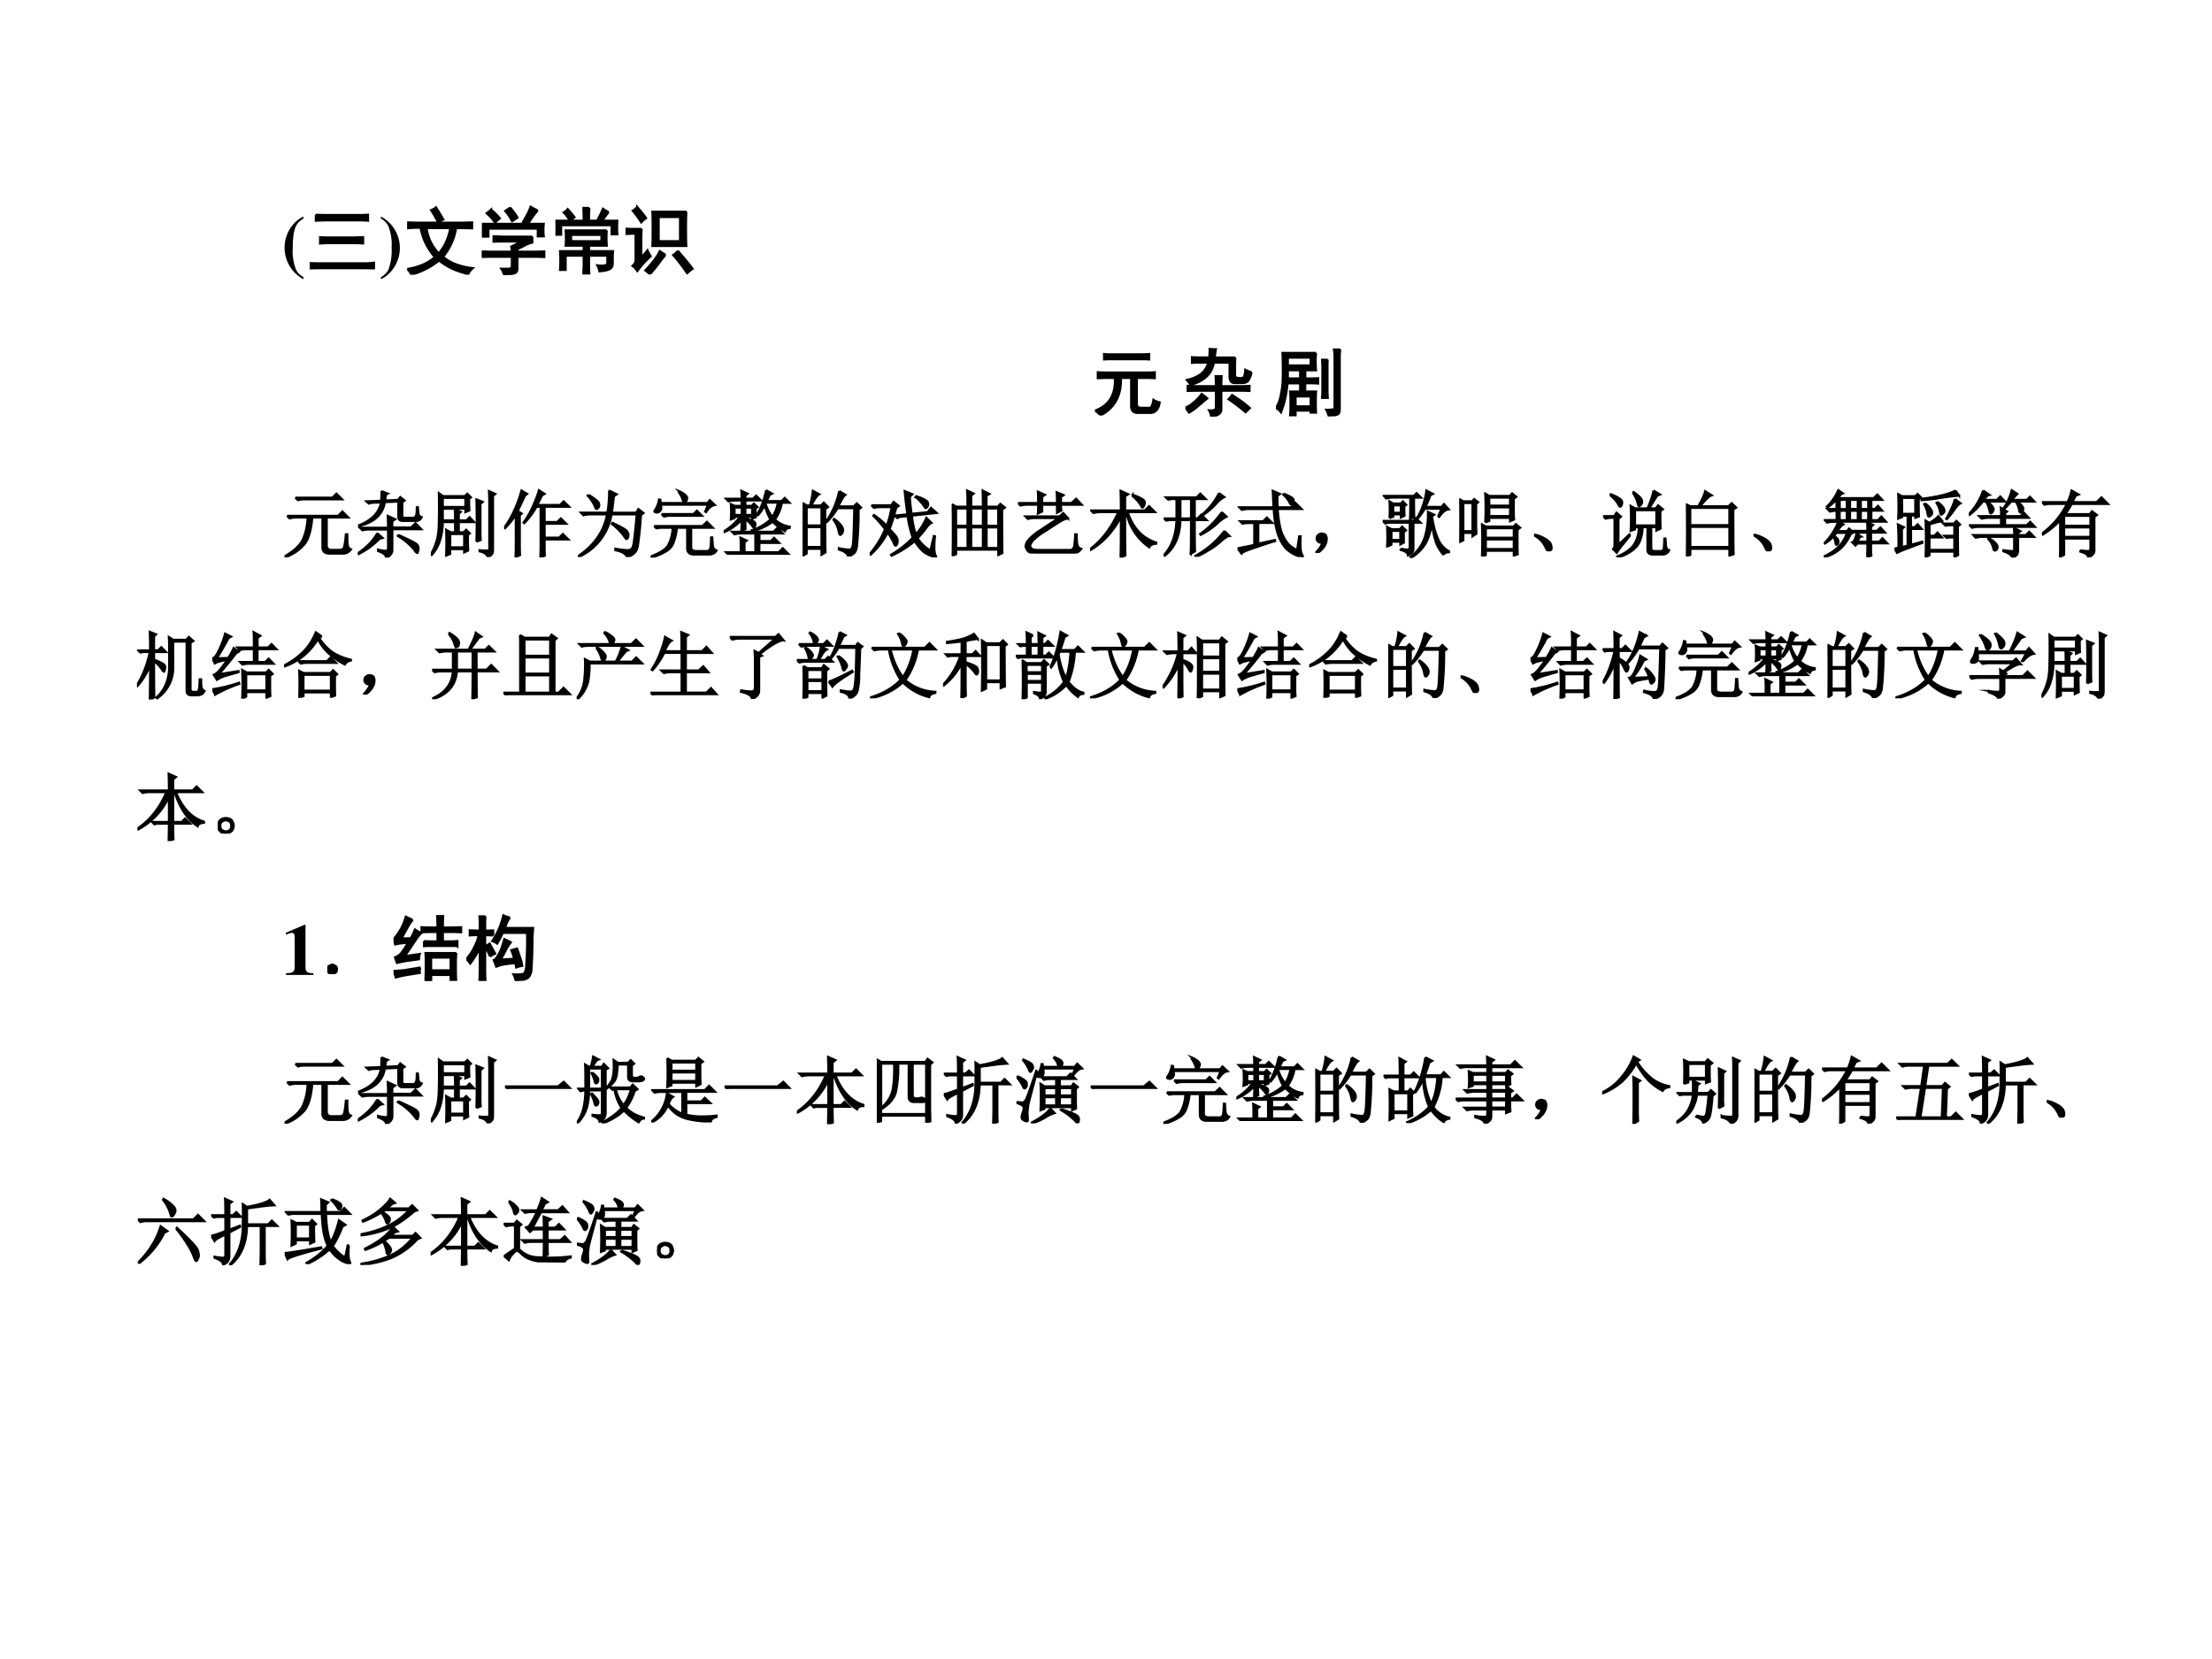 <svg xmlns="http://www.w3.org/2000/svg" xmlns:xlink="http://www.w3.org/1999/xlink" width="960" height="720" viewBox="0 0 720 540"><rect x="0" y="0" width="720" height="540" fill="#808080" stroke="none"/><g data-name="P"><clipPath id="a"><path fill-rule="evenodd" d="M0 540h720V0H0Z"/></clipPath><g clip-path="url(#a)"><path fill="#fff" fill-rule="evenodd" d="M0 540h720V0H0Z"/></g></g><g data-name="P"><clipPath id="b"><path fill-rule="evenodd" d="M0 540h720V0H0Z"/></clipPath><g clip-path="url(#b)"><clipPath id="c"><path fill-rule="evenodd" d="M43.75 438h658.26V63.112H43.75Z"/></clipPath><g clip-path="url(#c)"><clipPath id="d"><path fill-rule="evenodd" d="M43.75 438.048h658.21V63.12H43.75Z"/></clipPath><g clip-path="url(#d)"><symbol id="e"><path d="M.26.862A.428.428 0 0 1 .131.767.493.493 0 0 1 .26 0v.028C.203.065.178.09.157.135a.692.692 0 0 0-.044.291c0 .139.014.239.042.299.02.044.045.07.105.11v.027Z"/></symbol><use xlink:href="#e" transform="matrix(23.759 0 0 -23.683 92.598 90.893)"/></g><clipPath id="f"><path fill-rule="evenodd" d="M43.75 438.048h658.21V63.12H43.75Z"/></clipPath><g clip-path="url(#f)"><symbol id="g"><path d="M.879 0a2.28 2.28 0 0 1-.125.004h-.61C.104.004.055.003 0 0v.086C.05.083.098.082.145.082h.609c.039 0 .08.003.125.008V0M.082.75C.134.747.182.746.227.746H.66c.05 0 .095.001.137.004V.668C.757.671.712.672.66.672H.223C.178.672.132.67.082.668V.75M.266.36C.226.36.185.357.14.354v.086C.182.44.224.437.266.437h.336C.64.438.684.44.73.442V.355A2.673 2.673 0 0 1 .602.36H.266Z"/></symbol><use xlink:href="#g" transform="matrix(23.759 0 0 -23.683 100.856 87.654)"/><use xlink:href="#g" fill="none" stroke="#000" stroke-miterlimit="10" stroke-width=".029" transform="matrix(23.759 0 0 -23.683 100.856 87.654)"/></g><clipPath id="h"><path fill-rule="evenodd" d="M43.75 438.048h658.21V63.12H43.75Z"/></clipPath><g clip-path="url(#h)"><symbol id="i"><path d="M0 0c.062.033.09.054.129.096A.49.49 0 0 1 0 .862V.834A.233.233 0 0 0 .103.727.692.692 0 0 0 .147.436.77.77 0 0 0 .105.137C.085.093.06.067 0 .027V0Z"/></symbol><use xlink:href="#i" transform="matrix(23.759 0 0 -23.683 123.983 90.893)"/></g><clipPath id="j"><path fill-rule="evenodd" d="M43.75 438.048h658.21V63.12H43.75Z"/></clipPath><g clip-path="url(#j)"><symbol id="k"><path d="M.145.645C.09.645.043.642.004.637v.082C.064.716.118.715.168.715h.555C.77.715.826.716.89.719V.637A5.52 5.52 0 0 1 .67.64.82.82 0 0 0 .493.246a.58.58 0 0 1 .196-.11.98.98 0 0 1 .21-.046.235.235 0 0 1-.062-.082C.792.018.734.036.664.062a.878.878 0 0 0-.227.133A1.025 1.025 0 0 0 .055 0C.049.023.03.05 0 .078a.92.92 0 0 1 .18.047.602.602 0 0 1 .199.117.822.822 0 0 0-.195.403h-.04M.267.64A.601.601 0 0 1 .434.293.717.717 0 0 1 .59.641H.266m.129.285C.423.882.457.826.496.758a.193.193 0 0 1-.07-.04 2.483 2.483 0 0 1-.098.169c.018.005.04.018.067.039Z"/></symbol><symbol id="l"><path d="M.691.527V.445A.343.343 0 0 1 .59.406a1.837 1.837 0 0 0-.102-.05V.32h.246c.032 0 .072.002.121.004V.246a2.593 2.593 0 0 1-.12.004H.487V.09C.488.053.474.03.445.023A.59.59 0 0 0 .305 0a.315.315 0 0 1-.04.086h.106c.026 0 .04.014.04.043V.25H.14C.099.25.052.249 0 .246v.078C.055.322.1.32.137.32H.41C.41.341.408.365.402.39l.141.07H.328C.278.46.223.46.16.458v.074C.217.53.272.527.324.527h.367m.075.36A1.208 1.208 0 0 1 .633.703h.215a.753.753 0 0 1 0-.172H.766v.106H.09v-.11H.008a1.128 1.128 0 0 1 0 .176H.55l.062.113a.7.7 0 0 1 .055.122C.71.913.742.897.766.886M.39.926C.44.863.473.818.488.789A.745.745 0 0 0 .414.74a.82.82 0 0 1-.094.14l.07.047M.126.898a.886.886 0 0 0 .121-.12.39.39 0 0 1-.066-.06.617.617 0 0 1-.117.13c.028.02.049.037.062.05Z"/></symbol><symbol id="m"><path d="M.703.605a1.535 1.535 0 0 1 0-.21H.461V.32h.328A1.04 1.04 0 0 1 .785.227V.148C.785.107.767.08.73.066A.423.423 0 0 0 .602.043a.304.304 0 0 1-.028.082.367.367 0 0 1 .11 0c.02.008.03.023.027.047v.086H.46V.109C.46.08.462.042.465 0H.383c0 .042.001.078.004.11v.148H.14V.062H.063a1.907 1.907 0 0 1 0 .258h.324v.075H.14a1.482 1.482 0 0 1 0 .21h.562m.027.25A.756.756 0 0 1 .645.738h.203a1.344 1.344 0 0 1 0-.187H.77v.125H.078v-.13H0a1.083 1.083 0 0 1 0 .192h.195a.47.47 0 0 1-.082.114c.021.01.04.026.055.046C.197.868.228.83.262.785A.767.767 0 0 1 .203.738h.184C.387.811.385.87.383.914h.082A3.134 3.134 0 0 1 .46.738h.11a1.6 1.6 0 0 1 .081.164A.62.62 0 0 1 .73.855M.63.457v.086H.215V.457h.414Z"/></symbol><symbol id="n"><path d="M.832.863A5.37 5.37 0 0 1 .828.621c0-.107.001-.183.004-.23H.367C.37.435.371.51.371.62c0 .11-.001.19-.004.242h.465M.746.457v.332H.453V.457h.293M.22.625A3.003 3.003 0 0 1 .215.461V.234C.24.26.27.293.3.332A.5.5 0 0 1 .344.25 1.862 1.862 0 0 1 .242.148 4.552 4.552 0 0 1 .16.047a.245.245 0 0 1-.066.07c.028.024.043.05.043.078V.56C.079.559.034.557 0 .555v.074A1.28 1.28 0 0 1 .105.625H.22m.496-.3C.814.211.882.13.918.077A.623.623 0 0 1 .844.016a2.686 2.686 0 0 1-.192.25c.021.013.042.032.063.058M.547.27A2.648 2.648 0 0 1 .453.148 2.021 2.021 0 0 0 .332 0 .355.355 0 0 1 .27.055C.37.16.437.25.469.32.495.302.52.285.547.27M.16.926C.22.858.26.807.281.773A.346.346 0 0 1 .215.715C.165.79.126.844.098.875c.02.013.041.03.062.05Z"/></symbol><use xlink:href="#k" transform="matrix(23.759 0 0 -23.683 132.53 89.412)"/><use xlink:href="#l" transform="matrix(23.759 0 0 -23.683 156.848 89.504)"/><use xlink:href="#m" transform="matrix(23.759 0 0 -23.683 180.792 89.32)"/><use xlink:href="#n" transform="matrix(23.759 0 0 -23.683 203.623 89.32)"/><use xlink:href="#k" fill="none" stroke="#000" stroke-miterlimit="10" stroke-width=".029" transform="matrix(23.759 0 0 -23.683 132.53 89.412)"/><use xlink:href="#l" fill="none" stroke="#000" stroke-miterlimit="10" stroke-width=".029" transform="matrix(23.759 0 0 -23.683 156.848 89.504)"/><use xlink:href="#m" fill="none" stroke="#000" stroke-miterlimit="10" stroke-width=".029" transform="matrix(23.759 0 0 -23.683 180.792 89.32)"/><use xlink:href="#n" fill="none" stroke="#000" stroke-miterlimit="10" stroke-width=".029" transform="matrix(23.759 0 0 -23.683 203.623 89.32)"/></g><clipPath id="o"><path fill-rule="evenodd" d="M43.75 438.048h658.21V63.12H43.75Z"/></clipPath><g clip-path="url(#o)"><symbol id="p"><path d="M-2147483500-2147483500Z"/></symbol><use xlink:href="#p" transform="matrix(23.759 0 0 -23.683 51021068000 -50859640000)"/></g><clipPath id="q"><path fill-rule="evenodd" d="M43.75 438.048h658.21V63.12H43.75Z"/></clipPath><g clip-path="url(#q)"><symbol id="r"><path d="M.703.59C.734.59.773.59.82.594V.512a2.18 2.18 0 0 1-.117.004H.574V.16c0-.036.02-.055.059-.055h.113c.026 0 .044.037.055.11A.24.24 0 0 1 .887.18C.874.089.833.04.766.035h-.18c-.06 0-.09.031-.09.094v.387h-.14C.365.276.272.104.077 0A.29.29 0 0 1 0 .066c.193.07.284.22.273.45H.172C.132.516.089.514.039.512v.082C.09.59.133.59.172.59h.531m-.07.25c.023 0 .06.001.11.004V.77a2.104 2.104 0 0 1-.11.003H.23A1.6 1.6 0 0 1 .125.77v.074C.165.84.198.84.227.84h.406Z"/></symbol><use xlink:href="#r" transform="matrix(23.759 0 0 -23.683 356.402 135.228)"/><use xlink:href="#r" fill="none" stroke="#000" stroke-miterlimit="10" stroke-width=".029" transform="matrix(23.759 0 0 -23.683 356.402 135.228)"/></g><clipPath id="s"><path fill-rule="evenodd" d="M43.75 438.048h658.21V63.12H43.75Z"/></clipPath><g clip-path="url(#s)"><use xlink:href="#p" transform="matrix(23.759 0 0 -23.683 51021068000 -50859640000)"/></g><clipPath id="t"><path fill-rule="evenodd" d="M43.75 438.048h658.21V63.12H43.75Z"/></clipPath><g clip-path="url(#t)"><symbol id="u"><path d="M.906.61A.318.318 0 0 0 .86.491C.844.472.818.461.781.461H.68C.648.46.628.47.617.492a.144.144 0 0 0-.012.074v.176H.391a.47.47 0 0 0-.043-.12.326.326 0 0 0-.075-.087.483.483 0 0 0-.207-.098.18.18 0 0 1-.05.067.477.477 0 0 1 .191.078c.052.04.087.092.106.16H.19C.155.742.121.741.09.738v.078C.12.814.155.813.19.813h.137C.331.859.332.897.332.93A.57.57 0 0 1 .418.926 1.33 1.33 0 0 1 .402.812h.282A1.366 1.366 0 0 1 .68.696V.617C.677.581.68.557.687.547.696.537.708.53.724.53H.77c.015 0 .027.008.035.024a.295.295 0 0 1 .015.09.656.656 0 0 1 .086-.036M.418.418a4 4 0 0 1-.004.137h.082A2.616 2.616 0 0 1 .492.418h.266c.036 0 .077.001.12.004v-.07a2.077 2.077 0 0 1-.12.003H.492V.098C.492.043.445.01.352 0a.22.22 0 0 1-.028.086C.387.08.418.094.418.125v.23h-.27A2.18 2.18 0 0 1 .031.352v.07A2.18 2.18 0 0 1 .148.418h.27M0 .121a.484.484 0 0 1 .113.074c.045.037.081.076.11.117C.243.297.27.277.3.25A5.654 5.654 0 0 1 .17.14a.736.736 0 0 0-.12-.085A.639.639 0 0 1 0 .12M.824.06C.764.113.686.173.59.239c.02.02.038.04.05.058.11-.07.19-.13.243-.18L.824.06Z"/></symbol><use xlink:href="#u" transform="matrix(23.759 0 0 -23.683 385.848 135.598)"/><use xlink:href="#u" fill="none" stroke="#000" stroke-miterlimit="10" stroke-width=".029" transform="matrix(23.759 0 0 -23.683 385.848 135.598)"/></g><clipPath id="v"><path fill-rule="evenodd" d="M43.75 438.048h658.21V63.12H43.75Z"/></clipPath><g clip-path="url(#v)"><use xlink:href="#p" transform="matrix(23.759 0 0 -23.683 51021068000 -50859640000)"/></g><clipPath id="w"><path fill-rule="evenodd" d="M43.75 438.048h658.21V63.12H43.75Z"/></clipPath><g clip-path="url(#w)"><symbol id="x"><path d="M.55.871a1.394 1.394 0 0 1 0-.238H.403V.52h.082l.094.003V.45a1.308 1.308 0 0 1-.09.004H.402V.34h.149A1.324 1.324 0 0 1 .547.238v-.09C.547.12.548.088.55.051H.477v.027H.27V.012H.195C.198.046.2.08.2.117v.125C.2.276.198.31.195.34h.137v.113H.16a1.587 1.587 0 0 0-.055-.3A2.289 2.289 0 0 0 .07.054.275.275 0 0 1 0 .117c.034.047.057.11.07.188.016.08.024.155.024.222.002.07.002.138 0 .203C.094.798.092.845.09.871h.46m.333.047A.647.647 0 0 1 .875.801V.094C.875.054.863.03.84.024A.372.372 0 0 0 .723 0 .284.284 0 0 1 .69.09a.62.62 0 0 1 .086.004c.019 0 .028.01.028.031v.676a.779.779 0 0 1-.008.117h.086M.71.778A.785.785 0 0 1 .707.698V.363c0-.031.001-.067.004-.11H.633c.002.035.004.069.004.102V.7L.633.777H.71M.477.7v.106H.164V.699h.313m0-.562v.136H.27V.137h.207M.332.52v.113H.164V.52h.168Z"/></symbol><use xlink:href="#x" transform="matrix(23.759 0 0 -23.683 415.294 135.505)"/><use xlink:href="#x" fill="none" stroke="#000" stroke-miterlimit="10" stroke-width=".029" transform="matrix(23.759 0 0 -23.683 415.294 135.505)"/></g><clipPath id="y"><path fill-rule="evenodd" d="M43.75 438.048h658.21V63.12H43.75Z"/></clipPath><g clip-path="url(#y)"><use xlink:href="#p" transform="matrix(23.759 0 0 -23.683 51021068000 -50859640000)"/></g><clipPath id="z"><path fill-rule="evenodd" d="M43.75 438.048h658.21V63.12H43.75Z"/></clipPath><g clip-path="url(#z)"><symbol id="A"><path d="M.035.57h.7L.792.63.875.547H.578V.168c0-.05.029-.072.086-.066h.09c.039 0 .061.02.066.058.008.04.015.091.02.156h.02C.86.243.861.193.866.164.872.135.887.117.91.11A.128.128 0 0 0 .797.051H.629C.556.048.519.077.519.137v.41H.38C.366.377.332.257.277.184A.618.618 0 0 0 .007 0L0 .012C.133.09.217.17.254.254a.823.823 0 0 1 .062.293H.164A.355.355 0 0 1 .07.535L.035.57m.113.25h.508l.055.055.078-.078H.27A.274.274 0 0 1 .185.785L.148.82Z"/></symbol><symbol id="B"><path d="M.324.914.41.88A.047.047 0 0 1 .383.844 1.117 1.117 0 0 1 .375.785l.176.008.031.039.059-.047L.609.762v-.18C.607.556.624.544.66.547h.102A.05.05 0 0 1 .8.586c.005.02.008.056.008.105h.015l.008-.09A.06.06 0 0 1 .875.556C.857.52.832.504.801.504H.629C.579.5.555.52.555.562V.77L.37.762C.345.595.228.486.02.434L.016.445c.177.07.277.175.3.313L.211.754A.147.147 0 0 1 .152.742L.117.773.32.781a2.4 2.4 0 0 1 .004.133M.266.336.34.27.297.258a1.03 1.03 0 0 0-.29-.211L0 .059c.122.083.21.175.266.277M.555.312C.698.247.78.207.8.189A.074.074 0 0 0 .832.124a.104.104 0 0 0-.008-.04C.822.07.82.063.816.063.806.063.79.079.77.11a.86.86 0 0 1-.223.188l.008.016M.277.09v.02A.594.594 0 0 1 .383.093c.02 0 .031.014.031.043v.25H.156A.355.355 0 0 1 .063.375L.027.41h.387c0 .044-.001.1-.004.164L.512.527.472.5V.414H.73l.06.059L.87.39H.473V.094C.465.047.436.016.387 0c0 .034-.037.064-.11.09Z"/></symbol><symbol id="C"><path d="M.164.813V.688h.309v.125H.164M.266.316V.133h.191v.183H.266m.066.188c0 .068-.001.118-.004.152L.41.621.383.594v-.09h.105l.043.043L.594.48H.383V.34h.066l.035.035.051-.05-.027-.02C.508.198.509.126.512.09L.457.063v.046H.266V.043L.21.02a5.291 5.291 0 0 1 0 .355L.273.34h.059v.14H.164A.852.852 0 0 0 .13.242.529.529 0 0 0 .012.027L0 .035A.906.906 0 0 1 .078.22C.1.289.11.385.11.508c.003.125.003.249 0 .37L.168.837h.297L.5.87l.05-.05L.524.8c0-.08.002-.134.004-.16L.473.617v.047H.164v-.16h.168M.625.21a11.5 11.5 0 0 1 0 .582L.711.758.68.73V.363C.68.316.68.273.684.234L.625.211M.668.094A.718.718 0 0 1 .789.09c.008.002.012.012.012.027v.621C.8.803.799.86.797.906L.883.867.852.84V.102c0-.03-.006-.05-.016-.063A.114.114 0 0 0 .78 0C.771.036.733.063.668.078v.016Z"/></symbol><symbol id="D"><path d="M.555.246V.117c0-.023.001-.055.004-.094L.496 0C.5.078.5.142.5.191v.504H.445A1.112 1.112 0 0 0 .277.47L.266.477c.06.086.106.17.14.253.037.084.06.148.07.192l.079-.05L.52.851A3.116 3.116 0 0 0 .453.719h.313l.05.05.075-.074H.555v-.21h.172l.05.05.075-.074H.555V.27h.199l.05.05L.88.246H.555M.215.168C.215.116.216.07.219.031L.156 0C.16.083.16.155.16.215v.37A1.122 1.122 0 0 0 .012.399L0 .406c.044.06.083.124.117.192a1.82 1.82 0 0 1 .121.32L.316.871.286.848A18.305 18.305 0 0 0 .187.637L.241.602.215.578v-.41Z"/></symbol><symbol id="E"><path d="M.145.855C.235.801.284.76.289.735.294.71.292.692.281.68.271.667.263.66.258.66.248.66.238.673.23.7a.56.56 0 0 1-.097.144l.012.011m.28.06L.532.862.492.836A6.715 6.715 0 0 0 .465.609h.332L.828.66l.07-.055-.035-.03A4.756 4.756 0 0 0 .82.151.172.172 0 0 0 .77.051.233.233 0 0 0 .672 0C.656.044.602.076.512.094v.02a1.54 1.54 0 0 1 .175-.02c.03.002.05.017.063.043.013.026.031.175.055.449H.46A.78.78 0 0 0 .008 0L0 .012A1 1 0 0 1 .254.25a.81.81 0 0 1 .144.336h-.23A.355.355 0 0 1 .074.574L.04.61h.363c.016.092.024.193.024.305M.473.47C.593.414.659.376.672.355a.09.09 0 0 0 .02-.05.104.104 0 0 0-.008-.04C.678.254.674.247.668.247.66.246.648.26.628.29a.787.787 0 0 1-.163.164L.473.47Z"/></symbol><symbol id="F"><path d="M.148.598h.438l.047.047.07-.07h-.43a.29.29 0 0 1-.09-.012L.149.598M.047.434H.71L.77.492.852.41H.555V.148C.552.11.575.09.625.09H.77C.796.092.81.104.816.125c.006.023.01.074.012.152h.016L.852.164C.857.13.874.108.902.098.882.058.842.04.785.043h-.18C.535.04.5.069.5.129V.41H.36A.845.845 0 0 0 .32.223.23.23 0 0 0 .23.098.731.731 0 0 0 .004 0L0 .016c.125.046.204.097.238.152A.543.543 0 0 1 .301.41H.133L.078.402.047.434m.332.472.008.008A.342.342 0 0 0 .477.86C.492.844.5.83.5.816A.08.08 0 0 0 .484.773C.474.758.466.75.461.75.453.75.447.763.44.79A.37.37 0 0 1 .38.905M.746.633l.04.094h-.65A.215.215 0 0 0 .146.684a.073.073 0 0 0-.02-.047A.052.052 0 0 0 .078.62C.06.624.051.628.051.633c0 .008.002.014.008.02a.34.34 0 0 1 .055.145L.132.796.137.75h.64L.81.79l.07-.067C.839.717.799.685.758.625L.746.633Z"/></symbol><symbol id="G"><path d="M.438.637c0-.042 0-.082.003-.121l-.05-.02v.027H.297v-.02A.472.472 0 0 0 .414.458C.432.444.44.427.434.407.428.384.422.374.414.374S.398.383.391.398a.447.447 0 0 1-.094.09C.297.431.298.387.3.355L.242.328c.003.05.004.1.004.152A.672.672 0 0 0 .004.31L0 .32c.096.06.17.128.223.203H.148v-.02L.098.485a1.376 1.376 0 0 1 0 .211L.152.672h.094v.074H.16A.355.355 0 0 1 .066.734L.031.77h.215c0 .026-.001.062-.004.109l.086-.04L.297.814V.77h.105l.043.042.067-.066H.297V.672h.09l.027.031.05-.047-.027-.02M.149.649V.547h.098v.101H.148m.149 0V.547H.39v.101H.297M.574.7A.586.586 0 0 1 .668.52a.535.535 0 0 1 .074.196h-.16L.574.699m.008.188L.664.84.63.824a1.146 1.146 0 0 0-.04-.086h.204l.043.043.066-.066H.797a.54.54 0 0 0-.094-.23.353.353 0 0 1 .203-.098V.37C.867.363.846.348.84.324a.644.644 0 0 0-.168.13.73.73 0 0 0-.285-.13L.383.336A.686.686 0 0 1 .64.484.9.9 0 0 0 .562.68.628.628 0 0 0 .47.543L.457.551c.055.09.096.203.125.336M.234.035c0 .102 0 .168-.004.2l.086-.04-.03-.023V.035h.148v.258H.242A.355.355 0 0 1 .148.281L.113.316h.57l.051.051L.81.293h-.32V.188h.156L.69.233l.07-.07H.489V.035h.266L.809.09.887.012H.16A.355.355 0 0 1 .066 0L.031.035h.203Z"/></symbol><symbol id="H"><path d="M.055.676v-.25h.203v.25H.055m0-.274V.13h.203v.273H.055m.254.25c0-.304 0-.504.004-.597L.258.023v.082H.055V.04L0 .008a17.08 17.08 0 0 1 0 .726L.059.7h.039A.98.98 0 0 1 .14.902L.227.855C.2.842.165.79.12.7H.25l.04.04.058-.06-.04-.027M.5.898l.086-.05C.566.835.533.78.488.688H.7L.742.73.801.672.766.645a4.532 4.532 0 0 0-.024-.52C.734.085.722.059.703.043A.213.213 0 0 0 .625 0C.612.042.569.073.496.094v.02a.82.82 0 0 1 .14-.02c.03 0 .046.022.051.066.008.044.015.212.02.504H.48A1.06 1.06 0 0 0 .332.473L.32.48A1.113 1.113 0 0 1 .5.898M.43.516A.375.375 0 0 0 .54.41.12.12 0 0 0 .554.363.073.073 0 0 0 .539.316C.53.303.521.296.516.296c-.01 0-.019.02-.024.056a.383.383 0 0 1-.07.152L.43.516Z"/></symbol><symbol id="I"><path d="M.023.715h.274l.031.047.07-.055L.363.68a2.571 2.571 0 0 0-.09-.293C.307.353.335.323.355.297.376.27.385.247.383.223.383.199.379.183.37.172.363.164.358.16.355.16.348.16.34.173.328.2a.74.74 0 0 1-.082.14A1.064 1.064 0 0 0 .012.035L0 .043C.096.16.167.275.21.387A1.42 1.42 0 0 1 .05.57L.06.582C.126.535.185.486.234.434.263.512.285.598.301.69H.152A.355.355 0 0 1 .06.68L.023.715M.832.094l.047.199.016-.004A1.173 1.173 0 0 1 .887.11.214.214 0 0 1 .91.012C.915.004.913 0 .902 0a.415.415 0 0 0-.105.04C.74.061.68.123.617.222a1.358 1.358 0 0 0-.316-.2L.293.035C.408.103.507.181.59.27a1.469 1.469 0 0 0-.07.296L.41.555.38.539l-.04.035.177.016C.497.733.486.84.48.91L.586.867.55.832A3.57 3.57 0 0 1 .574.598L.793.62.84.68.918.61.578.573C.591.467.61.382.633.316a.808.808 0 0 1 .144.227l.07-.07C.828.465.804.443.778.406a1.682 1.682 0 0 0-.12-.144.486.486 0 0 1 .175-.168M.629.828.637.84A.498.498 0 0 0 .766.785C.789.772.8.757.8.738A.059.059 0 0 0 .789.691C.781.681.775.676.77.676c-.007 0-.016.01-.027.031A.706.706 0 0 1 .63.828Z"/></symbol><symbol id="J"><path d="M.477.395V.113h.16v.282h-.16M0 .715.063.68h.152C.215.776.214.85.21.902L.3.86.266.832V.68h.16c0 .106-.002.18-.004.222L.516.855.476.832V.68H.63l.035.039.063-.051L.69.641c0-.339.002-.538.004-.598L.637.016V.09H.059V.027L0 0a17.08 17.08 0 0 1 0 .715M.059.656V.418h.156v.238H.059m.207 0V.418h.16v.238h-.16m.21 0V.418h.16v.238h-.16M.06.395V.113h.156v.282H.059m.207 0V.113h.16v.282h-.16Z"/></symbol><symbol id="K"><path d="M.59.67C.59.643.59.616.594.59L.535.56v.11H.332V.577L.273.549c.003.032.004.072.004.122H.13A.355.355 0 0 1 .035.659L0 .694h.277C.277.759.276.811.273.85L.371.807.332.78V.694h.203c0 .057-.001.107-.004.148L.625.803.59.776V.694h.144l.063.059L.875.67H.59M.102.51H.57l.051.046.067-.074A.248.248 0 0 1 .594.448C.56.428.49.383.387.315A.865.865 0 0 1 .199.171C.18.14.168.12.168.104c0-.01.006-.022.02-.035C.203.056.23.049.27.049h.445c.034 0 .053.024.058.07.006.05.01.098.012.145h.02c0-.047.002-.09.007-.132C.82.092.84.07.868.065A.137.137 0 0 0 .742.003H.246C.186.003.147.016.13.042A.114.114 0 0 0 .105.1c0 .021.01.047.032.078A.7.7 0 0 0 .305.32c.088.06.173.116.254.168H.23A.355.355 0 0 1 .137.475L.102.51Z"/></symbol><symbol id="L"><path d="m.574.852.008.011A.565.565 0 0 0 .715.805C.738.792.75.775.75.754A.119.119 0 0 0 .738.71C.73.695.724.688.718.688.712.688.703.699.692.723a.547.547 0 0 1-.117.129M.422.648c0 .076-.001.166-.004.27L.523.871.48.844V.648h.27l.059.059L.89.625H.516C.589.406.719.267.906.207V.191C.854.186.823.17.812.141a.76.76 0 0 0-.316.484H.48C.48.276.482.078.484.031L.418 0c.003.135.004.32.004.555C.315.355.177.205.008.105L0 .117c.159.12.288.29.387.508H.14A.355.355 0 0 1 .047.613L.012.648h.41Z"/></symbol><symbol id="M"><path d="M.758.875.832.82a.357.357 0 0 1-.11-.09A1.013 1.013 0 0 0 .548.578L.539.59a.932.932 0 0 1 .219.285M.797.613.863.551A.551.551 0 0 1 .73.453.962.962 0 0 0 .508.301L.5.313a1.206 1.206 0 0 1 .297.3M.832.355l.07-.07C.876.283.837.258.785.211a.982.982 0 0 0-.18-.129A.797.797 0 0 0 .441 0L.434.012a1.258 1.258 0 0 1 .398.343M.23.793V.527h.145v.266H.23M.371.039c.003.083.004.238.004.465H.23C.225.283.151.117.008.008L0 .02c.11.117.168.278.176.484H.082L.035.496.004.527h.172v.266H.109L.063.785.03.816h.422l.05.051.075-.074H.426V.527h.039l.05.051L.59.504H.426c0-.237.001-.38.004-.43L.37.04Z"/></symbol><symbol id="N"><path d="m.285.184.227.05L.516.22A7.722 7.722 0 0 1 .172.105C.104.082.065.063.055.047L0 .12c.083.016.16.031.23.047v.3H.164A.355.355 0 0 1 .07.458L.035.492h.317l.05.051.075-.074H.285V.184M.633.87a.442.442 0 0 0 .105-.05C.762.806.772.79.77.772.77.755.766.743.758.734.75.727.743.723.738.723c-.01 0-.02.01-.027.03A.401.401 0 0 1 .625.86l.008.012M.547.84C.547.78.548.728.55.684h.18l.062.062L.879.66H.55C.56.527.578.424.6.352A.596.596 0 0 1 .689.188a.329.329 0 0 1 .128-.09l.028.187h.02a1.342 1.342 0 0 1 .003-.2.235.235 0 0 1 .028-.073C.9.004.897 0 .887 0A.43.43 0 0 0 .66.121a.574.574 0 0 0-.11.203A1.325 1.325 0 0 0 .497.66H.152A.355.355 0 0 1 .06.648L.023.684h.47L.483.91.582.867.547.84Z"/></symbol><symbol id="O"><path d="M.055.061A.218.218 0 0 1 .094.14C.07.14.054.143.043.151A.071.071 0 0 0 .02.182a.08.08 0 0 0 0 .035C.022.23.03.242.047.253.062.266.082.27.105.264.13.26.143.25.148.234a.104.104 0 0 0 .008-.04.23.23 0 0 0-.011-.062A.247.247 0 0 0 .09.049C.064.021.042.005.023.003.008 0 0 0 0 .003a.249.249 0 0 1 .055.059Z"/></symbol><symbol id="P"><path d="m.758.566.05.11h-.23A.865.865 0 0 0 .48.539L.47.547a.825.825 0 0 1 .09.2.872.872 0 0 1 .039.179l.09-.047-.036-.02A1.064 1.064 0 0 0 .586.7h.219L.84.74.906.667A.132.132 0 0 1 .844.641a.361.361 0 0 1-.07-.079L.757.567M.836.04a.515.515 0 0 0-.113.195A1.46 1.46 0 0 0 .672.5.703.703 0 0 0 .594.207.562.562 0 0 0 .387 0L.379.012a.539.539 0 0 1 .195.265C.608.382.624.5.621.633l.086-.04L.676.57C.699.43.729.322.766.246A.34.34 0 0 1 .91.09V.078C.866.076.841.063.836.04M.145.723V.62H.25v.102H.145M.094.547a1.704 1.704 0 0 1 0 .23l.05-.03H.25l.027.03L.324.73.297.71C.297.644.298.6.3.579L.25.555v.043H.145V.566L.094.546M.43.829c0-.15.001-.24.004-.27L.375.532c.003.031.004.13.004.297H.145A.355.355 0 0 1 .05.816L.016.852h.41L.465.89.527.828H.43M.246.125l.09-.012c.023 0 .035.013.035.04v.331H.13A.355.355 0 0 1 .035.473L0 .508h.418l.039.039L.52.484H.422V.121C.422.085.397.056.348.035.348.064.314.09.246.11v.016M.121.371V.246h.121v.125h-.12M.061.156a2.466 2.466 0 0 1 0 .27l.06-.031h.116L.266.43.32.379.29.355C.29.288.29.24.292.211L.243.184v.039H.12V.18L.063.156Z"/></symbol><symbol id="Q"><path d="M.41.809v-.11h.285v.11H.41m0-.133V.555h.285v.12H.41M.363.388v-.13h.383v.13H.363m0-.153V.102h.383v.132H.363M.355.47a4.347 4.347 0 0 1 0 .394L.41.832h.281l.032.035L.78.82.746.793V.602C.746.578.747.547.75.508L.695.484v.047H.41V.488L.355.468M.31 0a6.128 6.128 0 0 1 0 .441l.054-.03h.38l.03.034.059-.05L.797.367V.145C.797.1.798.063.8.03L.746.011v.067H.363V.02L.31 0M.23.719v-.27C.23.405.232.36.234.312L.18.277v.047H.055V.223L0 .195A10.642 10.642 0 0 1 0 .79L.055.758h.12l.028.031.055-.043L.23.72M.055.734V.348H.18v.386H.055Z"/></symbol><symbol id="R"><path d="M.152.066A.354.354 0 0 1 0 .22L.004.23A.407.407 0 0 0 .14.18.244.244 0 0 0 .21.129.1.1 0 0 0 .238.066C.243.04.24.023.227.016.217.006.208 0 .203 0 .187 0 .171.022.153.066Z"/></symbol><symbol id="S"><path d="M.438.648v-.21H.73v.21H.438M.405.891l.012.007A.599.599 0 0 0 .5.832C.52.812.533.792.535.773A.063.063 0 0 0 .52.723C.507.71.499.703.496.703.486.703.478.72.473.75a.48.48 0 0 1-.067.14m.285.028.09-.055L.742.848.632.672h.09l.032.043L.82.66.785.637c0-.13.001-.211.004-.242L.73.367v.047H.66V.133c0-.034.017-.05.05-.047h.075c.029 0 .044.013.047.039.003.026.005.07.008.133h.015L.863.152c.005-.03.02-.05.043-.054a.093.093 0 0 0-.09-.059h-.12C.635.034.605.06.608.113v.301H.543C.538.294.509.204.457.144A.518.518 0 0 0 .203 0L.195.012C.29.05.361.099.41.156a.41.41 0 0 1 .078.258h-.05V.383l-.06-.02a2.887 2.887 0 0 1 0 .344l.06-.035h.171c.045.104.072.186.082.246M.098.852l.007.015A.542.542 0 0 0 .23.805C.254.789.264.77.262.746.259.723.254.708.246.703.241.698.237.695.234.695c-.007 0-.018.013-.03.04a.435.435 0 0 1-.106.117M.21.172l.152.144.012-.011A6.083 6.083 0 0 0 .258.16a1.235 1.235 0 0 1-.07-.098L.137.113c.015.019.022.04.02.067v.363H.108A.289.289 0 0 1 .035.531L0 .566h.152l.032.047L.246.56.211.527V.172Z"/></symbol><symbol id="T"><path d="M.648.648C.648.286.65.081.652.031L.594.011v.094H.059V.023L0 0a17.08 17.08 0 0 1 0 .719L.059.69h.109c.052.092.083.16.094.207L.352.84C.318.83.266.78.195.69h.387l.043.043.063-.062-.04-.024m-.59.02V.43h.536v.238H.059m0-.262V.13h.535v.277H.059Z"/></symbol><symbol id="U"><path d="M.219.79V.663h.097V.79H.22m.14 0V.664h.106V.79H.359m.149 0V.664h.101V.79H.508M.218.641V.51h.098v.13H.22m.14 0V.51h.106v.13H.359m.149 0V.51h.101v.13H.508M.594.004C.596.038.598.1.598.19H.46L.434.161.39.206C.404.21.415.224.426.25c.01.029.018.053.023.074L.512.285C.496.283.48.26.465.215h.133V.34H.543A.355.355 0 0 1 .449.328L.414.363h.184v.04a.907.907 0 0 1-.004.081L.676.445.648.418V.363h.079l.05.047L.84.34H.648V.215h.11l.047.047.066-.07H.648V.108C.648.08.65.05.652.023L.594.003M.199.923.262.879C.246.874.236.867.23.859A1.025 1.025 0 0 0 .195.813h.489l.05.05L.801.79H.652V.664H.7l.043.043.059-.066H.652V.51h.09L.79.56l.063-.07H.207L.27.452A.147.147 0 0 1 .223.41.352.352 0 0 1 .187.36h.13l.03.035.06-.055-.04-.024a.581.581 0 0 0-.152-.21A.574.574 0 0 0 .004 0L0 .012a.648.648 0 0 1 .184.117C.24.179.286.247.32.336H.176L.14.296C.174.272.193.254.195.243A.063.063 0 0 0 .203.215.06.06 0 0 0 .195.19C.193.184.186.177.175.171.169.17.164.18.16.204a.298.298 0 0 1-.027.082.545.545 0 0 0-.117-.097L.008.195a.772.772 0 0 1 .117.149c.034.052.057.1.07.144H.141A.355.355 0 0 1 .047.477L.012.512h.164V.64a.34.34 0 0 1-.09-.012L.05.664h.125V.79A.994.994 0 0 0 .055.687L.043.696a.742.742 0 0 1 .156.227Z"/></symbol><symbol id="V"><path d="m.836.918.05-.07a3.759 3.759 0 0 1-.32-.043 3.088 3.088 0 0 0-.195-.02v.02c.112.013.208.03.29.05.08.021.138.042.175.063M.418.742A.268.268 0 0 0 .496.664a.105.105 0 0 0 .02-.05.048.048 0 0 0-.02-.04C.486.564.478.56.473.56c-.01 0-.017.014-.02.043A.372.372 0 0 1 .406.73l.012.012m.168.02A.283.283 0 0 0 .672.68.092.092 0 0 0 .684.64a.048.048 0 0 0-.02-.038C.654.592.646.586.641.586.633.586.628.599.625.625a.38.38 0 0 1-.05.125l.01.012M.829.8.906.742C.886.734.86.708.828.664a1.287 1.287 0 0 0-.11-.14L.708.53c.023.04.046.082.066.13A.783.783 0 0 1 .828.8M.426 0a6.884 6.884 0 0 1 0 .504L.48.473c.063.039.103.07.122.093l.054-.07A.827.827 0 0 1 .48.45V.297h.067L.59.34.652.273H.48V.102h.34v.171H.75L.715.266l-.031.03H.82v.145H.734L.7.434l-.031.03h.144L.849.5l.05-.05-.03-.024c0-.177 0-.309.003-.395L.821.004v.074H.48v-.05L.425 0m-.32.816V.598h.18v.218h-.18m.12-.644L.38.215.383.199a60.18 60.18 0 0 1-.29-.11L.036.06 0 .12l.055.012c0 .172-.003.278-.008.32L.129.414.102.387V.14L.18.16v.413H.105v-.02L.051.532a3.7 3.7 0 0 1 0 .336L.105.84h.18L.316.87.363.824.332.797c0-.12.001-.198.004-.235L.286.543v.031h-.06v-.16h.051l.04.04L.374.39H.227V.17Z"/></symbol><symbol id="W"><path d="M.195.922.281.863C.263.861.237.837.203.793h.18L.43.84.496.77H.254A.282.282 0 0 0 .324.7C.334.683.34.671.34.663A.067.067 0 0 0 .328.633.051.051 0 0 0 .305.609C.295.607.288.613.285.63A.538.538 0 0 1 .27.69.344.344 0 0 1 .234.77H.191A1.053 1.053 0 0 0 .008.586L0 .598a.883.883 0 0 1 .195.324M.441.57c0 .05 0 .088-.004.114L.523.633.496.609V.57h.211l.047.047.066-.07H.496V.445h.297L.84.492l.066-.07h-.77A.355.355 0 0 1 .044.41L.008.445H.44v.102H.27A.355.355 0 0 1 .176.535L.14.57h.3M.621.31C.621.337.62.37.617.41l.09-.047L.676.34V.309H.78l.047.046.067-.07h-.22V.11a.14.14 0 0 0-.01-.062C.655.03.634.016.597 0 .577.04.535.068.473.086v.016C.53.094.569.09.59.09.61.087.62.095.62.113v.172H.188A.355.355 0 0 1 .093.273L.059.31H.62M.27.269A.324.324 0 0 0 .367.196C.388.175.396.154.391.133.385.112.375.1.359.098.346.092.336.108.33.145a.277.277 0 0 1-.067.113L.27.27m.39.5A.217.217 0 0 0 .73.707C.74.694.746.682.746.672A.063.063 0 0 0 .738.645C.736.637.728.629.715.62S.693.624.688.652a.256.256 0 0 1-.02.067.196.196 0 0 1-.027.05H.578A1.134 1.134 0 0 0 .48.665L.47.672a.777.777 0 0 1 .117.254L.664.875A.914.914 0 0 1 .59.793h.203l.043.043L.898.77H.66Z"/></symbol><symbol id="X"><path d="M.305.57V.434h.36V.57h-.36m0-.16V.281h.36v.13h-.36M.527.097A.633.633 0 0 1 .63.086c.023 0 .035.012.035.035v.137h-.36V.035L.247 0C.25.044.25.214.25.508A1.12 1.12 0 0 0 .012.312L0 .325C.073.382.135.44.188.5c.054.063.106.14.156.234H.129A.355.355 0 0 1 .035.723L0 .758h.352a.776.776 0 0 1 .054.16L.504.863.464.848a2.41 2.41 0 0 0-.046-.09H.75l.066.066.09-.09H.41a1.19 1.19 0 0 0-.09-.14h.336l.031.039.067-.051L.719.555V.094C.719.052.69.02.633 0 .635.031.6.057.527.078v.02Z"/></symbol><use xlink:href="#A" transform="matrix(23.759 0 0 -23.683 92.618 181.404)"/><use xlink:href="#B" transform="matrix(23.759 0 0 -23.683 116.472 181.497)"/><use xlink:href="#C" transform="matrix(23.759 0 0 -23.683 140.233 181.312)"/><use xlink:href="#D" transform="matrix(23.759 0 0 -23.683 164.086 181.404)"/><use xlink:href="#E" transform="matrix(23.759 0 0 -23.683 188.125 181.312)"/><use xlink:href="#F" transform="matrix(23.759 0 0 -23.683 211.791 181.497)"/><use xlink:href="#G" transform="matrix(23.759 0 0 -23.683 235.552 180.572)"/><use xlink:href="#H" transform="matrix(23.759 0 0 -23.683 261.262 181.127)"/><use xlink:href="#I" transform="matrix(23.759 0 0 -23.683 283.073 181.404)"/><use xlink:href="#J" transform="matrix(23.759 0 0 -23.683 309.804 181.034)"/><use xlink:href="#K" transform="matrix(23.759 0 0 -23.683 331.335 180.17)"/><use xlink:href="#L" transform="matrix(23.759 0 0 -23.683 354.818 181.497)"/><use xlink:href="#M" transform="matrix(23.759 0 0 -23.683 378.764 181.22)"/><use xlink:href="#N" transform="matrix(23.759 0 0 -23.683 402.803 181.312)"/><use xlink:href="#O" transform="matrix(23.759 0 0 -23.683 428.142 179.986)"/><use xlink:href="#P" transform="matrix(23.759 0 0 -23.683 450.044 181.59)"/><use xlink:href="#Q" transform="matrix(23.759 0 0 -23.683 475.011 181.127)"/><use xlink:href="#R" transform="matrix(23.759 0 0 -23.683 499.329 179.462)"/><use xlink:href="#S" transform="matrix(23.759 0 0 -23.683 521.79 181.404)"/><use xlink:href="#T" transform="matrix(23.759 0 0 -23.683 548.8 181.127)"/><use xlink:href="#R" transform="matrix(23.759 0 0 -23.683 570.795 179.462)"/><use xlink:href="#U" transform="matrix(23.759 0 0 -23.683 593.627 181.404)"/><use xlink:href="#V" transform="matrix(23.759 0 0 -23.683 616.646 181.404)"/><use xlink:href="#W" transform="matrix(23.759 0 0 -23.683 640.87 181.497)"/><use xlink:href="#X" transform="matrix(23.759 0 0 -23.683 664.631 181.404)"/><use xlink:href="#A" fill="none" stroke="#000" stroke-miterlimit="10" stroke-width=".029" transform="matrix(23.759 0 0 -23.683 92.618 181.404)"/><use xlink:href="#B" fill="none" stroke="#000" stroke-miterlimit="10" stroke-width=".029" transform="matrix(23.759 0 0 -23.683 116.472 181.497)"/><use xlink:href="#C" fill="none" stroke="#000" stroke-miterlimit="10" stroke-width=".029" transform="matrix(23.759 0 0 -23.683 140.233 181.312)"/><use xlink:href="#D" fill="none" stroke="#000" stroke-miterlimit="10" stroke-width=".029" transform="matrix(23.759 0 0 -23.683 164.086 181.404)"/><use xlink:href="#E" fill="none" stroke="#000" stroke-miterlimit="10" stroke-width=".029" transform="matrix(23.759 0 0 -23.683 188.125 181.312)"/><use xlink:href="#F" fill="none" stroke="#000" stroke-miterlimit="10" stroke-width=".029" transform="matrix(23.759 0 0 -23.683 211.791 181.497)"/><use xlink:href="#G" fill="none" stroke="#000" stroke-miterlimit="10" stroke-width=".029" transform="matrix(23.759 0 0 -23.683 235.552 180.572)"/><use xlink:href="#H" fill="none" stroke="#000" stroke-miterlimit="10" stroke-width=".029" transform="matrix(23.759 0 0 -23.683 261.262 181.127)"/><use xlink:href="#I" fill="none" stroke="#000" stroke-miterlimit="10" stroke-width=".029" transform="matrix(23.759 0 0 -23.683 283.073 181.404)"/><use xlink:href="#J" fill="none" stroke="#000" stroke-miterlimit="10" stroke-width=".029" transform="matrix(23.759 0 0 -23.683 309.804 181.034)"/><use xlink:href="#K" fill="none" stroke="#000" stroke-miterlimit="10" stroke-width=".029" transform="matrix(23.759 0 0 -23.683 331.335 180.17)"/><use xlink:href="#L" fill="none" stroke="#000" stroke-miterlimit="10" stroke-width=".029" transform="matrix(23.759 0 0 -23.683 354.818 181.497)"/><use xlink:href="#M" fill="none" stroke="#000" stroke-miterlimit="10" stroke-width=".029" transform="matrix(23.759 0 0 -23.683 378.764 181.22)"/><use xlink:href="#N" fill="none" stroke="#000" stroke-miterlimit="10" stroke-width=".029" transform="matrix(23.759 0 0 -23.683 402.803 181.312)"/><use xlink:href="#O" fill="none" stroke="#000" stroke-miterlimit="10" stroke-width=".029" transform="matrix(23.759 0 0 -23.683 428.142 179.986)"/><use xlink:href="#P" fill="none" stroke="#000" stroke-miterlimit="10" stroke-width=".029" transform="matrix(23.759 0 0 -23.683 450.044 181.59)"/><use xlink:href="#Q" fill="none" stroke="#000" stroke-miterlimit="10" stroke-width=".029" transform="matrix(23.759 0 0 -23.683 475.011 181.127)"/><use xlink:href="#R" fill="none" stroke="#000" stroke-miterlimit="10" stroke-width=".029" transform="matrix(23.759 0 0 -23.683 499.329 179.462)"/><use xlink:href="#S" fill="none" stroke="#000" stroke-miterlimit="10" stroke-width=".029" transform="matrix(23.759 0 0 -23.683 521.79 181.404)"/><use xlink:href="#T" fill="none" stroke="#000" stroke-miterlimit="10" stroke-width=".029" transform="matrix(23.759 0 0 -23.683 548.8 181.127)"/><use xlink:href="#R" fill="none" stroke="#000" stroke-miterlimit="10" stroke-width=".029" transform="matrix(23.759 0 0 -23.683 570.795 179.462)"/><use xlink:href="#U" fill="none" stroke="#000" stroke-miterlimit="10" stroke-width=".029" transform="matrix(23.759 0 0 -23.683 593.627 181.404)"/><use xlink:href="#V" fill="none" stroke="#000" stroke-miterlimit="10" stroke-width=".029" transform="matrix(23.759 0 0 -23.683 616.646 181.404)"/><use xlink:href="#W" fill="none" stroke="#000" stroke-miterlimit="10" stroke-width=".029" transform="matrix(23.759 0 0 -23.683 640.87 181.497)"/><use xlink:href="#X" fill="none" stroke="#000" stroke-miterlimit="10" stroke-width=".029" transform="matrix(23.759 0 0 -23.683 664.631 181.404)"/></g><clipPath id="Y"><path fill-rule="evenodd" d="M43.75 438.048h658.21V63.12H43.75Z"/></clipPath><g clip-path="url(#Y)"><symbol id="Z"><path d="M.496.797v-.34A.505.505 0 0 0 .277.016L.266.027c.117.107.175.25.175.43v.188c0 .07 0 .141-.004.214L.497.82h.179L.71.86.773.804.734.78V.145c0-.027.013-.04.04-.04H.82c.013 0 .022.01.028.032.005.02.009.067.011.14h.02C.879.22.882.181.887.16A.07.07 0 0 1 .926.117C.91.086.893.07.875.067A.147.147 0 0 0 .828.058H.746C.702.059.68.079.68.12v.676H.496M.234.527c0-.276.002-.442.004-.5L.176 0C.178.115.18.273.18.477a.853.853 0 0 0-.172-.29L0 .2c.078.123.137.274.176.453H.082L.047.645l-.031.03H.18C.18.768.178.853.176.93L.262.895.234.867V.676H.29l.043.043.066-.067H.234V.547A.633.633 0 0 0 .355.492C.376.48.387.462.387.442a.104.104 0 0 0-.008-.04C.376.39.374.382.37.382c-.008 0-.02.014-.035.04a.426.426 0 0 1-.102.105Z"/></symbol><symbol id="aa"><path d="M.57.703C.57.81.57.88.566.914L.66.864.621.835V.703h.145L.812.75.88.68H.62V.504h.106L.773.55.84.48H.508A.355.355 0 0 1 .414.468L.38.504H.57V.68H.473A.355.355 0 0 1 .379.668L.344.703H.57M.41 0a4.45 4.45 0 0 1 0 .395L.473.359h.265l.035.036L.828.34.793.316v-.16C.793.1.794.06.797.036L.742.011V.09H.465V.027L.41 0m.055.336V.113h.277v.223H.465m-.375 0 .27.043V.363A3.241 3.241 0 0 1 .21.32.45.45 0 0 1 .064.258L.02.328c.02.008.04.021.058.04C.096.384.14.44.207.534a.91.91 0 0 1-.09-.02.243.243 0 0 1-.082-.03L0 .554c.026 0 .056.036.09.11a1.3 1.3 0 0 1 .086.23L.258.852.223.832a3.605 3.605 0 0 0-.16-.277l.156.004c.031.05.056.095.074.136l.07-.05-.035-.02A4.656 4.656 0 0 0 .09.335M.04.056 0 .129a2.035 2.035 0 0 1 .367.09L.371.203A1.994 1.994 0 0 1 .04.055Z"/></symbol><symbol id="ab"><path d="M.516.844.48.824A.71.71 0 0 1 .63.652c.07-.057.165-.1.285-.129V.512C.875.504.848.486.832.457a1 1 0 0 0-.258.188.728.728 0 0 0-.11.16A.957.957 0 0 0 .25.562.89.89 0 0 0 .004.43L0 .445C.102.497.188.56.258.63c.073.07.131.16.176.27L.516.843m-.32-.34h.39l.05.05L.712.48H.316A.325.325 0 0 1 .23.47L.195.504m.07-.188V.098h.376v.218H.266m.43-.02c0-.116 0-.205.003-.265L.641.008v.066H.266v-.05L.207 0a4.697 4.697 0 0 1 0 .371L.266.34h.367l.039.039.055-.055L.695.297Z"/></symbol><symbol id="ac"><path d="M.34.656v-.25h.215v.25H.34M.227.898.238.91C.301.871.338.841.352.82.367.8.372.78.367.758.365.74.36.728.352.723.344.717.339.715.336.715c-.013 0-.024.017-.031.05a.4.4 0 0 1-.078.133M.285.406v.25h-.09A.355.355 0 0 1 .102.645L.066.68H.5C.56.8.592.878.598.914L.676.86.64.844.52.68h.207l.05.05.075-.074H.609v-.25h.137L.81.47.895.383H.609C.61.21.611.093.613.027L.551.004c.002.075.004.202.004.379H.34C.324.19.215.063.012 0L.004.012c.174.075.268.199.281.37H.13a.355.355 0 0 1-.094-.01L0 .405h.285Z"/></symbol><symbol id="ad"><path d="M.227.828.289.79h.344L.66.832l.07-.05L.7.753V.035h.058l.066.067.09-.09H.13A.355.355 0 0 1 .035 0L0 .035h.23V.68c0 .036 0 .086-.003.148M.289.766V.543h.352v.223H.289m0-.246V.297h.352V.52H.289m0-.247V.035h.352v.238H.289Z"/></symbol><symbol id="ae"><path d="m.27.703.007.012A.343.343 0 0 0 .375.633C.391.615.398.599.398.586A.08.08 0 0 0 .383.543C.373.53.365.523.359.523.352.523.344.54.336.57A.396.396 0 0 1 .27.703M.617.72l.09-.047L.672.656a18.578 18.578 0 0 1-.113-.14h.199l.058.058.082-.082H.176a1.153 1.153 0 0 0-.02-.258A.485.485 0 0 0 .012 0L0 .012a.476.476 0 0 1 .105.265c.01.1.013.19.008.274L.18.516h.355a.916.916 0 0 1 .082.203M.035.758h.422C.454.802.428.853.379.91L.39.922A.387.387 0 0 0 .492.855C.508.84.516.827.516.816.516.798.504.78.48.758h.27L.813.82.897.734H.164A.355.355 0 0 1 .07.723L.035.758Z"/></symbol><symbol id="af"><path d="M.2.8.29.75C.262.737.231.689.194.605h.23c0 .12 0 .208-.003.262L.516.828.484.801V.605h.223l.059.06L.84.581H.484V.34H.66l.063.058.07-.082H.484v-.28h.282l.062.062.078-.086H.13A.355.355 0 0 1 .035 0L0 .035h.426v.281H.277A.355.355 0 0 1 .184.305L.148.34h.278v.242H.188a1.054 1.054 0 0 0-.16-.238L.015.352C.06.419.098.493.129.574c.031.08.055.156.07.227Z"/></symbol><symbol id="ag"><path d="m.395.629.226.2H.13A.355.355 0 0 1 .035.815L0 .852h.625L.668.89l.07-.086C.688.81.58.747.41.617L.441.594.402.578V.113C.402.061.368.023.301 0 .306.04.257.072.152.098l.004.02a.94.94 0 0 1 .14-.016c.035 0 .05.022.048.066v.344C.344.569.342.618.34.66L.395.63Z"/></symbol><symbol id="ah"><path d="M.586.914.668.871.637.851A3.852 3.852 0 0 0 .578.724h.23l.028.039.062-.047L.868.69A14.56 14.56 0 0 0 .854.328.83.83 0 0 0 .832.105.128.128 0 0 0 .789.04.179.179 0 0 0 .72.004c0 .042-.04.072-.117.09v.02C.669.102.716.097.742.097.771.1.788.128.793.18c.008.052.013.123.016.215l.007.304H.57A.77.77 0 0 0 .47.555L.457.562a.807.807 0 0 1 .082.18C.562.81.58.867.586.914M.57.586a.335.335 0 0 0 .098-.09C.681.478.688.464.688.453.688.44.68.426.667.41.658.395.65.387.645.387.637.387.63.4.625.426a.536.536 0 0 1-.066.152L.57.586M.438.234C.491.25.599.3.758.383L.766.367C.604.268.512.201.488.164l-.05.07M.145.242v-.14h.207v.14H.145m.043.664a.284.284 0 0 0 .074-.05C.28.836.289.821.289.808.29.799.283.786.27.773.26.76.254.753.25.753.24.754.233.767.23.79A.307.307 0 0 1 .176.9l.012.007M.12.703a.264.264 0 0 0 .082-.07C.213.617.22.605.22.598c0-.013-.007-.026-.02-.04C.19.549.181.544.176.544.168.543.163.553.16.574a.431.431 0 0 1-.047.121l.008.008M.027.75h.34l.047.047.066-.07H.156A.355.355 0 0 1 .063.715L.027.75M.332.719.414.676A.14.14 0 0 1 .36.625 1.15 1.15 0 0 1 .305.531h.082L.43.574.492.508H.13A.355.355 0 0 1 .035.496L0 .531h.281A.787.787 0 0 1 .332.72M.09.449.148.418h.196L.37.461.434.41.402.382c0-.196.002-.309.004-.34L.352.012v.066H.145V.023L.09 0a6.26 6.26 0 0 1 0 .45M.145.394v-.13h.207v.13H.145Z"/></symbol><symbol id="ai"><path d="M.395.895A.302.302 0 0 0 .473.828C.49.81.5.794.5.781A.08.08 0 0 0 .484.738C.474.725.464.718.457.718c-.008 0-.014.014-.02.04a.362.362 0 0 1-.054.129l.012.008m-.372-.2H.75l.063.063.085-.086H.656A1.072 1.072 0 0 0 .484.25a.67.67 0 0 1 .41-.16V.074C.846.066.817.047.81.016a.769.769 0 0 0-.36.203A.899.899 0 0 0 .004 0L0 .012c.17.05.309.13.418.242a1.104 1.104 0 0 0-.16.418H.152A.355.355 0 0 1 .06.66L.023.695M.281.672C.318.52.374.395.45.293c.068.102.116.228.145.379H.28Z"/></symbol><symbol id="aj"><path d="M.309.473c0-.24 0-.387.004-.442L.25 0c.003.078.004.236.004.473a1.033 1.033 0 0 0-.11-.168.94.94 0 0 0-.136-.133L0 .184a1.02 1.02 0 0 1 .234.395H.102L.066.57l-.03.032h.218v.175a3.9 3.9 0 0 0-.2-.02v.016c.09.013.162.028.22.043.057.019.106.04.148.067l.055-.07A1.327 1.327 0 0 1 .309.784V.602h.093l.043.043.063-.067h-.2V.492c.1-.031.153-.057.16-.078A.119.119 0 0 0 .48.371.078.078 0 0 0 .473.336C.467.328.463.324.46.324c-.008 0-.017.01-.027.028a.608.608 0 0 1-.125.12m.535.243C.844.42.845.235.848.16L.789.137v.082h-.2v-.09L.532.102a16.022 16.022 0 0 1 0 .691L.59.753H.78l.04.04.054-.055L.844.715M.59.73V.242h.2V.73h-.2Z"/></symbol><symbol id="ak"><path d="M.473.441c.062.13.109.292.14.485l.09-.051-.035-.02a2.048 2.048 0 0 0-.059-.18h.196l.047.048.07-.07H.809A1.337 1.337 0 0 0 .723.237C.788.155.855.105.926.09V.074C.884.07.859.054.852.031a.64.64 0 0 0-.16.164.68.68 0 0 0-.286-.187L.402.02c.115.06.2.132.258.218a.967.967 0 0 0-.086.356.777.777 0 0 0-.09-.16L.473.44m.129.211L.586.617C.609.482.643.374.688.293c.03.08.052.2.062.36H.602M.203.733V.598h.11v.136h-.11M.148.473V.37H.36v.102H.15m0-.125V.25h.21v.098H.15m.085.53L.204.853V.758h.109c0 .05-.002.101-.004.156L.395.871.363.848v-.09h.035L.441.8.508.734H.363V.598H.41L.453.64.52.574H.066L.031.566 0 .598h.152v.136H.098L.062.727l-.03.03h.12c0 .045-.001.098-.004.161l.086-.04M.094.532.148.496h.204l.035.04L.445.48.41.457V.102C.41.057.384.026.332.008.332.036.305.06.25.082v.016A.554.554 0 0 1 .328.09C.35.087.36.096.36.117v.11H.15V.023L.093 0a9.052 9.052 0 0 1 0 .531Z"/></symbol><symbol id="al"><path d="M.54.34V.12h.25V.34H.54M.48.004c.003.07.004.21.004.422 0 .21 0 .346-.004.406L.54.793H.78l.031.043L.88.78.844.754C.844.34.845.103.848.043L.789.016v.082H.54v-.07L.48.003M.54.77V.574h.25V.77H.54m0-.22V.364h.25v.188H.54M.218.645c0 .104-.002.19-.004.257l.09-.039L.27.832V.645h.078l.047.05L.46.621H.27V.527A.313.313 0 0 0 .375.48C.395.465.406.448.406.43A.129.129 0 0 0 .398.39C.393.376.388.368.383.368.378.367.368.38.355.407a.32.32 0 0 1-.085.1c0-.254 0-.415.003-.48L.215 0c.002.161.004.315.004.46A1.107 1.107 0 0 0 .012.149L0 .156C.104.31.174.465.21.621H.153A.355.355 0 0 1 .06.61L.023.645H.22Z"/></symbol><symbol id="am"><path d="M.492.695A1.054 1.054 0 0 0 .352.5L.34.508c.078.117.134.254.168.41l.094-.05-.04-.024A3.07 3.07 0 0 0 .504.719h.281L.82.758.883.699.848.676A10.721 10.721 0 0 0 .828.14.147.147 0 0 0 .793.05.18.18 0 0 0 .699 0C.702.036.658.068.566.094l.004.02a.524.524 0 0 1 .133-.02C.724.094.74.099.75.109c.01.01.017.032.02.063.005.031.011.206.02.523H.491M.414.29l.223.008A.666.666 0 0 1 .586.41l.012.008A.408.408 0 0 0 .707.289C.715.266.711.246.695.23.682.217.673.21.668.21.663.21.658.217.652.228L.641.28A1.82 1.82 0 0 1 .508.258.232.232 0 0 1 .406.215L.363.289c.029.005.059.046.09.121.034.078.055.14.063.184L.598.543.563.527A1.138 1.138 0 0 0 .413.29M.22.535C.219.251.22.081.223.023L.16 0c.003.117.004.281.004.492A1.07 1.07 0 0 0 .02.222L.004.23c.07.125.124.269.16.43H.066L.031.652 0 .684h.164C.164.77.163.848.16.918L.25.871.219.844v-.16h.047L.312.73l.07-.07H.22V.56C.28.525.319.499.332.48.348.465.355.45.355.434a.092.092 0 0 0-.011-.04C.339.383.334.376.328.376.32.375.31.389.297.418a.356.356 0 0 1-.078.117Z"/></symbol><symbol id="an"><path d="M.156.879C.24.824.284.783.29.754.294.728.29.707.277.69.264.678.255.671.25.671.24.672.23.687.223.716A.539.539 0 0 1 .145.87L.156.88m.207.02C.44.84.478.798.48.768.483.744.478.725.465.712.452.698.443.69.437.69.424.691.415.707.41.738a.515.515 0 0 1-.058.153l.011.007M.73.508.72.516.78.625H.113A.335.335 0 0 0 .117.539C.115.52.104.505.086.5A.128.128 0 0 0 .055.492.074.074 0 0 0 .03.496C.026.501.023.506.023.508c0 .01.007.025.02.043.02.028.036.077.047.144h.02L.112.648h.442c.05.097.084.183.105.258L.75.848.71.832.579.648h.2l.038.047.07-.078C.843.612.79.576.73.507M.266.106A.582.582 0 0 1 .395.094c.02 0 .03.013.03.039v.152H.13A.355.355 0 0 1 .035.273L0 .31h.426c0 .023-.002.053-.004.09L.465.374l.137.113H.277A.355.355 0 0 1 .184.477L.148.512h.45L.64.55.707.473C.687.475.657.467.621.449A2.814 2.814 0 0 1 .477.363l.03-.02L.48.329v-.02h.254l.063.063.086-.086H.48V.094C.48.054.45.024.39 0 .394.029.353.057.267.086v.02Z"/></symbol><use xlink:href="#Z" transform="matrix(23.759 0 0 -23.683 44.585 227.683)"/><use xlink:href="#aa" transform="matrix(23.759 0 0 -23.683 69.088 227.406)"/><use xlink:href="#ab" transform="matrix(23.759 0 0 -23.683 92.478 227.128)"/><use xlink:href="#O" transform="matrix(23.759 0 0 -23.683 118.188 226.08)"/><use xlink:href="#ac" transform="matrix(23.759 0 0 -23.683 140.65 227.59)"/><use xlink:href="#ad" transform="matrix(23.759 0 0 -23.683 163.85 226.295)"/><use xlink:href="#ae" transform="matrix(23.759 0 0 -23.683 187.704 227.59)"/><use xlink:href="#af" transform="matrix(23.759 0 0 -23.683 211.744 226.295)"/><use xlink:href="#ag" transform="matrix(23.759 0 0 -23.683 237.546 227.498)"/><use xlink:href="#ah" transform="matrix(23.759 0 0 -23.683 259.358 227.406)"/><use xlink:href="#ai" transform="matrix(23.759 0 0 -23.683 283.21 227.313)"/><use xlink:href="#aj" transform="matrix(23.759 0 0 -23.683 306.97 227.22)"/><use xlink:href="#ak" transform="matrix(23.759 0 0 -23.683 330.638 227.59)"/><use xlink:href="#ai" transform="matrix(23.759 0 0 -23.683 354.77 227.313)"/><use xlink:href="#al" transform="matrix(23.759 0 0 -23.683 378.438 227.313)"/><use xlink:href="#aa" transform="matrix(23.759 0 0 -23.683 402.753 227.406)"/><use xlink:href="#ab" transform="matrix(23.759 0 0 -23.683 426.143 227.128)"/><use xlink:href="#H" transform="matrix(23.759 0 0 -23.683 451.853 227.22)"/><use xlink:href="#R" transform="matrix(23.759 0 0 -23.683 475.428 225.555)"/><use xlink:href="#aa" transform="matrix(23.759 0 0 -23.683 498.168 227.406)"/><use xlink:href="#am" transform="matrix(23.759 0 0 -23.683 521.648 227.498)"/><use xlink:href="#F" transform="matrix(23.759 0 0 -23.683 545.409 227.59)"/><use xlink:href="#G" transform="matrix(23.759 0 0 -23.683 569.17 226.665)"/><use xlink:href="#H" transform="matrix(23.759 0 0 -23.683 594.88 227.22)"/><use xlink:href="#ai" transform="matrix(23.759 0 0 -23.683 616.97 227.313)"/><use xlink:href="#an" transform="matrix(23.759 0 0 -23.683 641.006 227.406)"/><use xlink:href="#C" transform="matrix(23.759 0 0 -23.683 664.489 227.406)"/><use xlink:href="#Z" fill="none" stroke="#000" stroke-miterlimit="10" stroke-width=".029" transform="matrix(23.759 0 0 -23.683 44.585 227.683)"/><use xlink:href="#aa" fill="none" stroke="#000" stroke-miterlimit="10" stroke-width=".029" transform="matrix(23.759 0 0 -23.683 69.088 227.406)"/><use xlink:href="#ab" fill="none" stroke="#000" stroke-miterlimit="10" stroke-width=".029" transform="matrix(23.759 0 0 -23.683 92.478 227.128)"/><use xlink:href="#O" fill="none" stroke="#000" stroke-miterlimit="10" stroke-width=".029" transform="matrix(23.759 0 0 -23.683 118.188 226.08)"/><use xlink:href="#ac" fill="none" stroke="#000" stroke-miterlimit="10" stroke-width=".029" transform="matrix(23.759 0 0 -23.683 140.65 227.59)"/><use xlink:href="#ad" fill="none" stroke="#000" stroke-miterlimit="10" stroke-width=".029" transform="matrix(23.759 0 0 -23.683 163.85 226.295)"/><use xlink:href="#ae" fill="none" stroke="#000" stroke-miterlimit="10" stroke-width=".029" transform="matrix(23.759 0 0 -23.683 187.704 227.59)"/><use xlink:href="#af" fill="none" stroke="#000" stroke-miterlimit="10" stroke-width=".029" transform="matrix(23.759 0 0 -23.683 211.744 226.295)"/><use xlink:href="#ag" fill="none" stroke="#000" stroke-miterlimit="10" stroke-width=".029" transform="matrix(23.759 0 0 -23.683 237.546 227.498)"/><use xlink:href="#ah" fill="none" stroke="#000" stroke-miterlimit="10" stroke-width=".029" transform="matrix(23.759 0 0 -23.683 259.358 227.406)"/><use xlink:href="#ai" fill="none" stroke="#000" stroke-miterlimit="10" stroke-width=".029" transform="matrix(23.759 0 0 -23.683 283.21 227.313)"/><use xlink:href="#aj" fill="none" stroke="#000" stroke-miterlimit="10" stroke-width=".029" transform="matrix(23.759 0 0 -23.683 306.97 227.22)"/><use xlink:href="#ak" fill="none" stroke="#000" stroke-miterlimit="10" stroke-width=".029" transform="matrix(23.759 0 0 -23.683 330.638 227.59)"/><use xlink:href="#ai" fill="none" stroke="#000" stroke-miterlimit="10" stroke-width=".029" transform="matrix(23.759 0 0 -23.683 354.77 227.313)"/><use xlink:href="#al" fill="none" stroke="#000" stroke-miterlimit="10" stroke-width=".029" transform="matrix(23.759 0 0 -23.683 378.438 227.313)"/><use xlink:href="#aa" fill="none" stroke="#000" stroke-miterlimit="10" stroke-width=".029" transform="matrix(23.759 0 0 -23.683 402.753 227.406)"/><use xlink:href="#ab" fill="none" stroke="#000" stroke-miterlimit="10" stroke-width=".029" transform="matrix(23.759 0 0 -23.683 426.143 227.128)"/><use xlink:href="#H" fill="none" stroke="#000" stroke-miterlimit="10" stroke-width=".029" transform="matrix(23.759 0 0 -23.683 451.853 227.22)"/><use xlink:href="#R" fill="none" stroke="#000" stroke-miterlimit="10" stroke-width=".029" transform="matrix(23.759 0 0 -23.683 475.428 225.555)"/><use xlink:href="#aa" fill="none" stroke="#000" stroke-miterlimit="10" stroke-width=".029" transform="matrix(23.759 0 0 -23.683 498.168 227.406)"/><use xlink:href="#am" fill="none" stroke="#000" stroke-miterlimit="10" stroke-width=".029" transform="matrix(23.759 0 0 -23.683 521.648 227.498)"/><use xlink:href="#F" fill="none" stroke="#000" stroke-miterlimit="10" stroke-width=".029" transform="matrix(23.759 0 0 -23.683 545.409 227.59)"/><use xlink:href="#G" fill="none" stroke="#000" stroke-miterlimit="10" stroke-width=".029" transform="matrix(23.759 0 0 -23.683 569.17 226.665)"/><use xlink:href="#H" fill="none" stroke="#000" stroke-miterlimit="10" stroke-width=".029" transform="matrix(23.759 0 0 -23.683 594.88 227.22)"/><use xlink:href="#ai" fill="none" stroke="#000" stroke-miterlimit="10" stroke-width=".029" transform="matrix(23.759 0 0 -23.683 616.97 227.313)"/><use xlink:href="#an" fill="none" stroke="#000" stroke-miterlimit="10" stroke-width=".029" transform="matrix(23.759 0 0 -23.683 641.006 227.406)"/><use xlink:href="#C" fill="none" stroke="#000" stroke-miterlimit="10" stroke-width=".029" transform="matrix(23.759 0 0 -23.683 664.489 227.406)"/></g><clipPath id="ao"><path fill-rule="evenodd" d="M43.75 438.048h658.21V63.12H43.75Z"/></clipPath><g clip-path="url(#ao)"><symbol id="ap"><path d="M.488.238C.488.145.49.073.492.023L.426 0 .43.238H.266L.23.23.2.262h.23v.343A.965.965 0 0 0 .004.156L0 .172c.172.117.303.284.395.5h-.23A.355.355 0 0 1 .07.66L.035.695H.43c0 .07-.002.147-.004.23L.527.88.488.848V.695h.266L.809.75.887.672h-.36C.613.456.741.32.91.266V.25C.86.247.832.232.824.203.684.294.578.451.508.672h-.02v-.41h.117l.047.047.07-.07H.489Z"/></symbol><symbol id="aq"><path d="M.164.203A.07.07 0 0 0 .207.156.15.15 0 0 0 .219.11.215.215 0 0 0 .21.066.083.083 0 0 0 .17.02.111.111 0 0 0 .106 0C.08 0 .056.01.035.031A.111.111 0 0 0 0 .098c0 .026.005.048.016.066.013.02.028.034.046.04a.123.123 0 0 0 .047.01.16.16 0 0 0 .055-.01M.16.046C.178.06.186.08.184.109c0 .032-.01.051-.028.059A.099.099 0 0 1 .11.184a.09.09 0 0 1-.05-.02C.043.154.035.134.035.105c0-.028.01-.048.027-.058A.12.12 0 0 1 .11.03c.016 0 .033.005.051.016Z"/></symbol><use xlink:href="#ap" transform="matrix(23.759 0 0 -23.683 44.77 273.747)"/><use xlink:href="#aq" transform="matrix(23.759 0 0 -23.683 70.876 271.342)"/><use xlink:href="#ap" fill="none" stroke="#000" stroke-miterlimit="10" stroke-width=".029" transform="matrix(23.759 0 0 -23.683 44.77 273.747)"/><use xlink:href="#aq" fill="none" stroke="#000" stroke-miterlimit="10" stroke-width=".029" transform="matrix(23.759 0 0 -23.683 70.876 271.342)"/></g><clipPath id="ar"><path fill-rule="evenodd" d="M43.75 438.048h658.21V63.12H43.75Z"/></clipPath><g clip-path="url(#ar)"><use xlink:href="#p" transform="matrix(23.759 0 0 -23.683 51021068000 -50859640000)"/></g><clipPath id="as"><path fill-rule="evenodd" d="M43.75 438.048h658.21V63.12H43.75Z"/></clipPath><g clip-path="url(#as)"><symbol id="at"><path d="M.377.024C.287.025.269.041.269.118v.57H.252L0 .579V.553a.162.162 0 0 1 .02.008c.027.01.052.017.065.017C.11.578.121.556.121.509V.124C.122.043.101.025.002.024V0h.375v.024Z"/></symbol><use xlink:href="#at" transform="matrix(23.759 0 0 -23.683 93.049 317.333)"/></g><clipPath id="au"><path fill-rule="evenodd" d="M43.75 438.048h658.21V63.12H43.75Z"/></clipPath><g clip-path="url(#au)"><symbol id="av"><path d="M.11.113C.127.103.134.085.132.06.13.035.12.019.102.012A.118.118 0 0 0 .062 0a.076.076 0 0 0-.039.016C.008.026 0 .043 0 .066c.003.024.012.04.027.047C.046.123.06.13.07.13.078.129.091.124.11.113Z"/></symbol><use xlink:href="#av" transform="matrix(23.759 0 0 -23.683 106.54 317.056)"/><use xlink:href="#av" fill="none" stroke="#000" stroke-miterlimit="10" stroke-width=".029" transform="matrix(23.759 0 0 -23.683 106.54 317.056)"/></g><clipPath id="aw"><path fill-rule="evenodd" d="M43.75 438.048h658.21V63.12H43.75Z"/></clipPath><g clip-path="url(#aw)"><symbol id="ax"><path d="M.86.383A1.488 1.488 0 0 1 .854.27V.137c0-.05.002-.093.004-.13H.781v.075H.516V0H.437l.004.133v.144a1.6 1.6 0 0 1-.004.106H.86M.262.84A.765.765 0 0 1 .195.738 11.502 11.502 0 0 1 .11.582c.058.003.1.004.125.004.024.042.043.082.059.121a.68.68 0 0 1 .086-.05.546.546 0 0 1-.07-.087A55.408 55.408 0 0 1 .156.34L.36.37A.289.289 0 0 1 .348.297 7.795 7.795 0 0 1 .223.28 1.312 1.312 0 0 1 .047.246.93.93 0 0 0 .02.324a.185.185 0 0 1 .093.07.975.975 0 0 1 .082.13.637.637 0 0 1-.082-.008A.428.428 0 0 1 .023.5C.016.526.008.55 0 .574a.75.75 0 0 1 .168.309C.199.867.23.853.262.84m.34-.106C.602.78.6.831.598.891H.68A2.837 2.837 0 0 1 .676.734h.113c.05 0 .095.002.137.004v-.07a2.134 2.134 0 0 1-.133.004H.676V.543h.09c.036 0 .073.001.109.004v-.07A1.394 1.394 0 0 1 .762.48H.535C.491.48.452.48.418.477v.07a1.43 1.43 0 0 1 .11-.004h.074v.129H.516C.469.672.424.67.383.668v.07C.417.736.458.734.508.734h.094m.18-.59V.32H.515V.145H.78M.367.184A.177.177 0 0 1 .36.109C.31.102.254.092.191.082a1.382 1.382 0 0 1-.16-.035C.021.08.011.11 0 .137c.055.002.104.006.148.011l.22.036Z"/></symbol><symbol id="ay"><path d="M.324.336C.304.386.281.43.258.469V.172c0-.055.001-.11.004-.168H.18c.002.06.004.116.004.168v.281a1.168 1.168 0 0 0-.13-.215A.587.587 0 0 1 0 .301c.047.052.085.11.113.172.032.065.05.117.055.156C.126.629.086.628.047.625v.07C.086.693.132.691.184.691v.09c0 .04-.002.074-.004.106h.082A1.115 1.115 0 0 1 .258.78v-.09c.034 0 .07.002.11.004v-.07a1.65 1.65 0 0 1-.11.004V.477c.02.01.041.022.062.035L.395.375a.474.474 0 0 1-.07-.04m.273.536a.498.498 0 0 1-.04-.066L.529.727h.386A7.035 7.035 0 0 1 .906.582C.906.423.901.275.891.137.88.079.858.044.824.03A.425.425 0 0 0 .676 0a.337.337 0 0 1-.031.09.592.592 0 0 1 .125.004c.028.005.045.039.05.101.01.146.015.301.012.465H.5A1.334 1.334 0 0 0 .422.512a.233.233 0 0 1-.067.035 1.063 1.063 0 0 1 .152.355.337.337 0 0 1 .09-.03M.669.245A2.662 2.662 0 0 1 .543.23.544.544 0 0 1 .41.195a.92.92 0 0 1-.035.09C.391.29.409.31.43.344.45.378.467.41.48.445c.013.037.027.08.04.13A.953.953 0 0 0 .61.53.551.551 0 0 1 .54.418 1.068 1.068 0 0 0 .468.293c.057.003.12.006.187.012C.646.34.633.38.617.422l.078.023A7.56 7.56 0 0 0 .738.32.649.649 0 0 0 .766.207.425.425 0 0 1 .684.184C.678.207.674.228.668.246Z"/></symbol><use xlink:href="#ax" transform="matrix(23.759 0 0 -23.683 128.097 319.276)"/><use xlink:href="#ay" transform="matrix(23.759 0 0 -23.683 151.788 319.276)"/><use xlink:href="#ax" fill="none" stroke="#000" stroke-miterlimit="10" stroke-width=".029" transform="matrix(23.759 0 0 -23.683 128.097 319.276)"/><use xlink:href="#ay" fill="none" stroke="#000" stroke-miterlimit="10" stroke-width=".029" transform="matrix(23.759 0 0 -23.683 151.788 319.276)"/></g><clipPath id="az"><path fill-rule="evenodd" d="M43.75 438.048h658.21V63.12H43.75Z"/></clipPath><g clip-path="url(#az)"><use xlink:href="#p" transform="matrix(23.759 0 0 -23.683 51021068000 -50859640000)"/></g><clipPath id="aA"><path fill-rule="evenodd" d="M43.75 438.048h658.21V63.12H43.75Z"/></clipPath><g clip-path="url(#aA)"><symbol id="aB"><path d="M0 .035h.727l.078.063L.89.012H.14A.407.407 0 0 1 .035 0L0 .035Z"/></symbol><symbol id="aC"><path d="M.344.754H.168V.477h.176v.277M.117.477v.199C.117.72.116.764.113.809L.168.777h.023a.872.872 0 0 1 .032.141L.3.878A.087.087 0 0 1 .254.84.894.894 0 0 0 .21.777h.133l.027.04.059-.06L.395.739v-.59A.169.169 0 0 0 .375.07.161.161 0 0 0 .312.023C.305.06.273.086.215.102v.015C.267.112.3.11.316.11.335.11.344.126.344.16v.293H.168c0-.083-.01-.16-.027-.23A.528.528 0 0 0 .008 0L0 .008C.05.08.08.154.094.227c.015.072.023.148.023.226A.21.21 0 0 1 .051.441L.02.477h.097m.68.148C.83.625.85.629.855.637.861.642.868.645.88.645A.037.037 0 0 0 .91.629C.918.62.922.616.922.613.922.611.919.605.914.598A.084.084 0 0 0 .887.582.259.259 0 0 0 .832.578H.77c-.045 0-.067.02-.067.059v.172H.56A.886.886 0 0 0 .55.69.244.244 0 0 0 .523.59.448.448 0 0 0 .41.477L.402.488a.357.357 0 0 1 .082.117.5.5 0 0 1 .02.118c.003.044.003.093 0 .148L.562.832h.141l.035.035L.785.82.754.797V.664c0-.026.014-.039.043-.039M.793.445A.824.824 0 0 0 .676.211.651.651 0 0 1 .78.133a.72.72 0 0 1 .14-.055V.066A.08.08 0 0 1 .849.012a1.038 1.038 0 0 0-.203.164A.707.707 0 0 0 .504.07.74.74 0 0 0 .352 0L.348.012C.4.04.447.069.488.098A.724.724 0 0 1 .613.21a.656.656 0 0 0-.097.258L.488.46.457.492h.277l.032.04.066-.063L.793.445M.535.47A.478.478 0 0 1 .641.25c.046.065.08.138.101.219H.535m-.324.23A.562.562 0 0 0 .277.637C.29.627.296.61.293.59A.04.04 0 0 0 .27.55C.257.544.247.556.242.587A.358.358 0 0 1 .2.69L.211.7M.207.41A.749.749 0 0 0 .285.324a.059.059 0 0 0 .008-.05C.288.257.279.248.266.245.253.243.245.256.242.281a.596.596 0 0 1-.047.121L.207.41Z"/></symbol><symbol id="aD"><path d="M.277.688V.57h.34v.118h-.34M.22.883.28.848H.61l.036.039.062-.051L.672.809c0-.146.001-.24.004-.282L.617.497v.05h-.34V.512L.22.488a4.79 4.79 0 0 1 0 .395M.277.824V.711h.34v.113h-.34M.012.445h.722l.059.059.082-.082H.48V.289h.204l.05.05L.81.267H.48v-.16a.885.885 0 0 1 .2-.024c.088 0 .16.004.215.012v-.02C.848.064.822.043.816.012A1.353 1.353 0 0 0 .488.05a.484.484 0 0 0-.156.074.601.601 0 0 0-.105.11A.46.46 0 0 0 .007 0L0 .012a.582.582 0 0 1 .215.39L.3.352A.113.113 0 0 1 .266.316.39.39 0 0 1 .238.254.468.468 0 0 1 .426.12v.3H.14a.355.355 0 0 1-.094-.01L.012.444Z"/></symbol><symbol id="aE"><path d="M.73.18.734.02.676 0v.098H.059V.023L0 0c.003.089.004.237.004.445 0 .209-.001.35-.004.426L.059.836h.609l.027.043.067-.05L.73.8V.18M.06.813V.207a.434.434 0 0 1 .156.242C.233.538.24.66.238.812h-.18m.235 0a1.588 1.588 0 0 0-.031-.39C.238.33.17.252.059.184V.12h.617v.692H.492V.406C.49.356.504.333.535.336h.04a.115.115 0 0 0 .042.008.042.042 0 0 0 .024-.008C.65.333.659.323.664.305.67.289.646.283.594.285H.512C.46.285.435.311.437.363v.45H.293Z"/></symbol><symbol id="aF"><path d="M.676 0 .68.176v.363H.492C.487.3.412.121.266.004L.258.016c.054.06.097.135.129.226A.975.975 0 0 1 .434.56c.002.12.002.213 0 .28L.492.802c.17.031.272.064.309.097L.867.824A2.253 2.253 0 0 1 .711.81L.492.78V.562h.29l.05.051L.906.54H.734V.145c0-.04.002-.08.004-.122L.676 0M0 .406c.02 0 .086.021.195.063v.195H.082L.035.656.004.687h.191C.195.773.194.85.191.914L.285.871.25.844V.688H.3L.345.73.41.664H.25V.488l.145.055.003-.016L.25.45V.133C.253.07.224.029.164.008c0 .034-.039.065-.117.094v.015A.8.8 0 0 1 .164.102c.02 0 .031.014.031.043v.277C.105.378.055.348.047.332L0 .406Z"/></symbol><symbol id="aG"><path d="m.766.668.039.086H.363a.22.22 0 0 0 .008-.05A.104.104 0 0 0 .36.655C.352.643.336.636.313.636.291.637.28.642.28.649c0 .003.003.008.008.016.013.018.024.04.031.063a.34.34 0 0 1 .024.086h.015L.363.776h.211a.203.203 0 0 1-.062.121L.52.91C.577.887.61.868.617.855A.067.067 0 0 0 .63.825C.629.81.62.794.605.776h.192L.832.82.898.754C.86.75.82.72.778.66L.765.668M.383.484V.383h.16v.101h-.16m.21 0V.383h.169v.101H.594m0-.125V.246h.168V.36H.594m-.211 0V.246h.16V.36h-.16M.34.633H.69l.051.05L.81.61H.594V.508h.16L.78.547.84.5.813.473c0-.125 0-.215.003-.27L.762.18v.043h-.38V.199L.329.18a3.892 3.892 0 0 1 0 .364L.383.508h.16v.101H.469A.355.355 0 0 1 .375.598L.34.633m.125-.43L.523.141A.453.453 0 0 1 .398.082.867.867 0 0 0 .215 0L.21.012c.115.06.2.123.254.191M.613.195c.104-.034.17-.06.2-.078C.843.1.858.077.855.051.853.022.846.008.835.008.829.008.817.017.802.035a.95.95 0 0 1-.196.149l.008.011M.285.72a24.165 24.165 0 0 1-.12-.45A1.105 1.105 0 0 1 .151.153C.152.105.154.07.156.047c0-.013-.005-.02-.015-.02a.096.096 0 0 0-.043.016C.079.051.07.063.07.082c0 .016.004.035.012.059.01.028.016.05.016.066a.048.048 0 0 1-.02.04.185.185 0 0 1-.074.03v.016L.086.285C.096.288.109.3.125.32.141.344.189.478.27.723L.285.719M.008.649C.096.611.14.578.14.55.143.522.139.503.129.492.12.484.115.48.109.48.102.48.094.49.086.512A.536.536 0 0 1 0 .637l.008.011m.09.227C.168.846.207.823.215.805A.09.09 0 0 0 .227.77.076.076 0 0 0 .21.73C.203.715.197.707.19.707.184.707.176.719.168.742A.518.518 0 0 1 .09.867l.008.008Z"/></symbol><symbol id="aH"><path d="M.563.633a1 1 0 0 1 .09-.367c.046.088.075.21.085.367H.563m.011.27L.668.854.628.832A2.418 2.418 0 0 0 .567.656h.22L.827.7.895.633H.797A1 1 0 0 0 .684.219.365.365 0 0 1 .902.074V.06C.861.053.836.038.828.012A.6.6 0 0 0 .652.18.88.88 0 0 0 .332 0L.324.012a.87.87 0 0 1 .301.21 1.05 1.05 0 0 0-.082.383.762.762 0 0 0-.102-.18L.43.435c.065.13.113.286.144.468M.391.398c0-.143 0-.242.004-.296L.34.078v.059H.137v-.07L.082.042a5.699 5.699 0 0 1 0 .422L.141.434h.082v.195H.066L.031.62 0 .652h.223c0 .081-.002.16-.004.239L.305.844.273.82V.652h.098l.043.043L.48.63H.273V.434h.063l.031.035.055-.051L.39.398M.137.41V.16H.34v.25H.137Z"/></symbol><symbol id="aI"><path d="M.746.25.75.168.691.145v.05H.488V.102C.491.055.461.02.398 0 .396.036.353.065.27.086v.02A.623.623 0 0 1 .402.093c.021 0 .032.017.032.05v.051H.25A.355.355 0 0 1 .156.184L.121.219h.313V.32H.129A.355.355 0 0 1 .035.31L0 .344h.434v.094h-.18A.355.355 0 0 1 .16.425L.125.46h.309v.082h-.2V.52L.18.5a1.697 1.697 0 0 1 0 .219L.238.695h.196v.082H.16A.355.355 0 0 1 .066.766L.031.8h.403C.434.848.432.887.43.918L.523.875.488.848V.8h.266l.058.058.083-.082H.488V.695h.2l.03.035.06-.046L.745.66C.746.608.747.568.75.54L.691.511v.031H.488V.461h.196L.714.5.782.45.746.425V.344h.035l.055.054L.914.32H.746V.25M.234.672V.566h.2v.106h-.2m.254 0V.566h.203v.106H.488m0-.235V.345h.203v.094H.488m0-.118V.22h.203V.32H.488Z"/></symbol><symbol id="aJ"><path d="M.426 0 .43.219v.258C.43.523.428.579.426.645L.52.594.488.57V.18C.488.135.49.089.492.04L.426 0m.086.879L.477.855A.917.917 0 0 1 .695.613.554.554 0 0 1 .918.52V.504C.876.5.846.484.828.454a.78.78 0 0 0-.2.148C.575.659.52.736.466.832a1.05 1.05 0 0 0-.192-.25.915.915 0 0 0-.27-.164L0 .434A.76.76 0 0 1 .277.66.888.888 0 0 1 .43.926L.512.879Z"/></symbol><symbol id="aK"><path d="M.164.82V.63h.242V.82H.164M.105.547a3.368 3.368 0 0 1 0 .328L.172.844h.226L.43.883.492.832.457.805V.672A.96.96 0 0 1 .461.578L.406.558v.047H.164V.566L.105.546M.273.11C.323.1.354.094.367.094.38.094.392.1.402.114c.01.012.024.107.04.284h-.16A.51.51 0 0 0 .202.172a.497.497 0 0 0-.195-.16L0 .023c.076.053.13.11.164.172.034.063.055.13.063.203H.09L.047.391.016.42h.21a1.8 1.8 0 0 1 0 .169l.09-.04L.29.528A19.375 19.375 0 0 1 .281.422h.156L.473.46.53.41.496.382C.483.208.467.107.45.078A.134.134 0 0 0 .367.012C.36.046.327.072.27.094l.003.015m.309.102a9.996 9.996 0 0 1 0 .547l.086-.04L.641.692V.36C.64.33.64.29.645.246L.582.211m.04-.106A.959.959 0 0 1 .745.094c.013 0 .022.001.027.004.006.005.008.014.008.027v.656C.781.807.78.848.777.902l.09-.039L.836.832V.125C.84.065.813.023.75 0 .73.042.686.07.621.086v.02Z"/></symbol><symbol id="aL"><path d="M.695.43.68.035h.074l.062.063.086-.086H.13A.355.355 0 0 1 .035 0L0 .035h.277L.34.441H.223A.355.355 0 0 1 .129.43L.094.465h.25l.039.281H.18A.355.355 0 0 1 .086.734L.05.77h.656l.055.054L.84.746H.44L.398.465h.235l.035.043L.73.457.695.43M.625.035l.016.406H.395L.332.035h.293Z"/></symbol><use xlink:href="#A" transform="matrix(23.759 0 0 -23.683 92.618 365.734)"/><use xlink:href="#B" transform="matrix(23.759 0 0 -23.683 116.472 365.826)"/><use xlink:href="#C" transform="matrix(23.759 0 0 -23.683 140.233 365.641)"/><use xlink:href="#aB" transform="matrix(23.759 0 0 -23.683 164.365 354.447)"/><use xlink:href="#aC" transform="matrix(23.759 0 0 -23.683 187.754 365.641)"/><use xlink:href="#aD" transform="matrix(23.759 0 0 -23.683 211.977 365.364)"/><use xlink:href="#aB" transform="matrix(23.759 0 0 -23.683 235.83 354.447)"/><use xlink:href="#ap" transform="matrix(23.759 0 0 -23.683 259.406 365.919)"/><use xlink:href="#aE" transform="matrix(23.759 0 0 -23.683 285.394 365.456)"/><use xlink:href="#aF" transform="matrix(23.759 0 0 -23.683 307.205 365.734)"/><use xlink:href="#aG" transform="matrix(23.759 0 0 -23.683 330.871 365.641)"/><use xlink:href="#aB" transform="matrix(23.759 0 0 -23.683 355.003 354.447)"/><use xlink:href="#F" transform="matrix(23.759 0 0 -23.683 378.671 365.826)"/><use xlink:href="#G" transform="matrix(23.759 0 0 -23.683 402.432 364.901)"/><use xlink:href="#H" transform="matrix(23.759 0 0 -23.683 428.142 365.456)"/><use xlink:href="#aH" transform="matrix(23.759 0 0 -23.683 450.322 365.549)"/><use xlink:href="#aI" transform="matrix(23.759 0 0 -23.683 473.805 365.734)"/><use xlink:href="#O" transform="matrix(23.759 0 0 -23.683 499.607 364.315)"/><use xlink:href="#aJ" transform="matrix(23.759 0 0 -23.683 521.512 365.826)"/><use xlink:href="#aK" transform="matrix(23.759 0 0 -23.683 545.644 365.734)"/><use xlink:href="#H" transform="matrix(23.759 0 0 -23.683 571.073 365.456)"/><use xlink:href="#X" transform="matrix(23.759 0 0 -23.683 593.07 365.734)"/><use xlink:href="#aL" transform="matrix(23.759 0 0 -23.683 617.202 364.531)"/><use xlink:href="#aF" transform="matrix(23.759 0 0 -23.683 640.87 365.734)"/><use xlink:href="#R" transform="matrix(23.759 0 0 -23.683 666.209 363.791)"/><use xlink:href="#A" fill="none" stroke="#000" stroke-miterlimit="10" stroke-width=".029" transform="matrix(23.759 0 0 -23.683 92.618 365.734)"/><use xlink:href="#B" fill="none" stroke="#000" stroke-miterlimit="10" stroke-width=".029" transform="matrix(23.759 0 0 -23.683 116.472 365.826)"/><use xlink:href="#C" fill="none" stroke="#000" stroke-miterlimit="10" stroke-width=".029" transform="matrix(23.759 0 0 -23.683 140.233 365.641)"/><use xlink:href="#aB" fill="none" stroke="#000" stroke-miterlimit="10" stroke-width=".029" transform="matrix(23.759 0 0 -23.683 164.365 354.447)"/><use xlink:href="#aC" fill="none" stroke="#000" stroke-miterlimit="10" stroke-width=".029" transform="matrix(23.759 0 0 -23.683 187.754 365.641)"/><use xlink:href="#aD" fill="none" stroke="#000" stroke-miterlimit="10" stroke-width=".029" transform="matrix(23.759 0 0 -23.683 211.977 365.364)"/><use xlink:href="#aB" fill="none" stroke="#000" stroke-miterlimit="10" stroke-width=".029" transform="matrix(23.759 0 0 -23.683 235.83 354.447)"/><use xlink:href="#ap" fill="none" stroke="#000" stroke-miterlimit="10" stroke-width=".029" transform="matrix(23.759 0 0 -23.683 259.406 365.919)"/><use xlink:href="#aE" fill="none" stroke="#000" stroke-miterlimit="10" stroke-width=".029" transform="matrix(23.759 0 0 -23.683 285.394 365.456)"/><use xlink:href="#aF" fill="none" stroke="#000" stroke-miterlimit="10" stroke-width=".029" transform="matrix(23.759 0 0 -23.683 307.205 365.734)"/><use xlink:href="#aG" fill="none" stroke="#000" stroke-miterlimit="10" stroke-width=".029" transform="matrix(23.759 0 0 -23.683 330.871 365.641)"/><use xlink:href="#aB" fill="none" stroke="#000" stroke-miterlimit="10" stroke-width=".029" transform="matrix(23.759 0 0 -23.683 355.003 354.447)"/><use xlink:href="#F" fill="none" stroke="#000" stroke-miterlimit="10" stroke-width=".029" transform="matrix(23.759 0 0 -23.683 378.671 365.826)"/><use xlink:href="#G" fill="none" stroke="#000" stroke-miterlimit="10" stroke-width=".029" transform="matrix(23.759 0 0 -23.683 402.432 364.901)"/><use xlink:href="#H" fill="none" stroke="#000" stroke-miterlimit="10" stroke-width=".029" transform="matrix(23.759 0 0 -23.683 428.142 365.456)"/><use xlink:href="#aH" fill="none" stroke="#000" stroke-miterlimit="10" stroke-width=".029" transform="matrix(23.759 0 0 -23.683 450.322 365.549)"/><use xlink:href="#aI" fill="none" stroke="#000" stroke-miterlimit="10" stroke-width=".029" transform="matrix(23.759 0 0 -23.683 473.805 365.734)"/><use xlink:href="#O" fill="none" stroke="#000" stroke-miterlimit="10" stroke-width=".029" transform="matrix(23.759 0 0 -23.683 499.607 364.315)"/><use xlink:href="#aJ" fill="none" stroke="#000" stroke-miterlimit="10" stroke-width=".029" transform="matrix(23.759 0 0 -23.683 521.512 365.826)"/><use xlink:href="#aK" fill="none" stroke="#000" stroke-miterlimit="10" stroke-width=".029" transform="matrix(23.759 0 0 -23.683 545.644 365.734)"/><use xlink:href="#H" fill="none" stroke="#000" stroke-miterlimit="10" stroke-width=".029" transform="matrix(23.759 0 0 -23.683 571.073 365.456)"/><use xlink:href="#X" fill="none" stroke="#000" stroke-miterlimit="10" stroke-width=".029" transform="matrix(23.759 0 0 -23.683 593.07 365.734)"/><use xlink:href="#aL" fill="none" stroke="#000" stroke-miterlimit="10" stroke-width=".029" transform="matrix(23.759 0 0 -23.683 617.202 364.531)"/><use xlink:href="#aF" fill="none" stroke="#000" stroke-miterlimit="10" stroke-width=".029" transform="matrix(23.759 0 0 -23.683 640.87 365.734)"/><use xlink:href="#R" fill="none" stroke="#000" stroke-miterlimit="10" stroke-width=".029" transform="matrix(23.759 0 0 -23.683 666.209 363.791)"/></g><clipPath id="aM"><path fill-rule="evenodd" d="M43.75 438.048h658.21V63.12H43.75Z"/></clipPath><g clip-path="url(#aM)"><symbol id="aN"><path d="M0 .61h.762l.062.062L.91.586H.13A.305.305 0 0 1 .035.574L0 .61M.363.426A1.21 1.21 0 0 0 .008 0L0 .012C.086.1.152.185.2.266c.049.08.086.164.112.25L.406.449.363.426m.16.058.012.012C.717.326.812.226.82.191a.248.248 0 0 0 .016-.07A.103.103 0 0 0 .82.063C.813.046.806.038.8.038.79.04.78.057.767.094a.866.866 0 0 1-.09.176C.636.337.586.409.523.484M.355.891A.508.508 0 0 0 .5.777.096.096 0 0 0 .516.734.094.094 0 0 0 .496.68C.486.66.476.652.47.652c-.01 0-.021.019-.031.055a.569.569 0 0 1-.094.172L.355.89Z"/></symbol><symbol id="aO"><path d="M.402.527C.402.423.404.35.406.305L.348.28v.047H.152V.281L.094.254a4.048 4.048 0 0 1 0 .344L.16.566h.18l.035.04L.43.55.402.527m-.25.016V.352h.196v.191H.152m.493.348A.4.4 0 0 0 .758.836C.77.823.778.81.778.8A.07.07 0 0 0 .765.766C.758.756.75.75.746.75.738.75.73.76.72.781A.602.602 0 0 1 .637.88L.645.89M.879.258A1.736 1.736 0 0 1 .875.152C.875.124.876.1.879.078a.575.575 0 0 1 .02-.062C.9.008.898.004.89.004a.445.445 0 0 0-.098.035.517.517 0 0 0-.176.164A1.158 1.158 0 0 0 .305 0L.297.016c.125.07.223.15.293.238C.543.34.516.486.508.69H.145A.355.355 0 0 1 .05.68L.016.715h.488C.504.77.503.828.5.89L.598.848.563.816V.715h.199L.816.77.895.69H.566C.574.507.596.378.63.305c.02.03.04.071.058.12.021.053.04.111.055.177l.09-.063L.793.516A1.73 1.73 0 0 0 .66.246.576.576 0 0 1 .828.09l.035.168H.88M0 .152C.055.155.221.181.5.23L.504.215C.212.139.057.09.039.066L0 .152Z"/></symbol><symbol id="aP"><path d="M.344.754.297.727A.326.326 0 0 0 .39.66.07.07 0 0 0 .402.625a.063.063 0 0 0-.015-.04C.377.576.37.57.367.57.36.57.353.58.347.602a.436.436 0 0 1-.062.117A1.477 1.477 0 0 0 .172.656 1.388 1.388 0 0 0 .035.594L.027.609C.13.66.211.711.273.766.34.823.383.87.406.91L.473.852.438.84.362.777h.301L.707.82l.07-.07L.734.734A1.49 1.49 0 0 0 .457.535a1.287 1.287 0 0 0-.45-.129L.005.422c.128.023.246.06.355.11C.47.58.57.654.664.753h-.32m.101-.23L.512.46.472.449A.868.868 0 0 0 .41.4h.305l.039.038L.82.371.777.351A1.017 1.017 0 0 0 .391.083 1.56 1.56 0 0 0 0 0v.016c.146.02.277.057.395.109.12.052.226.135.32.25H.39A1.226 1.226 0 0 0 .066.207L.06.223c.078.039.148.08.21.125a.803.803 0 0 1 .176.175M.325.324A.287.287 0 0 0 .405.242.09.09 0 0 0 .418.207a.06.06 0 0 0-.02-.043C.388.154.38.148.375.148c-.01 0-.017.012-.02.036a.465.465 0 0 1-.042.129l.011.011Z"/></symbol><symbol id="aQ"><path d="M.344.496c.036.052.073.117.11.195H.374A.312.312 0 0 1 .293.68L.258.715H.46c.026.057.047.113.062.168L.605.828.566.808.52.716h.226L.805.77.875.69H.512L.398.477h.153C.55.523.549.574.547.629L.645.594.602.563V.477h.105l.05.05.071-.074H.602V.305h.175l.059.054.07-.078H.602c0-.062 0-.12.003-.176L.547.082c.002.065.004.132.004.2H.367A.3.3 0 0 1 .29.27L.254.305H.55v.148H.398L.36.418.305.48l.039.016M.07.832.082.84A.35.35 0 0 0 .176.766C.194.747.202.73.199.715a.048.048 0 0 0-.02-.04C.17.666.164.66.16.66.15.66.142.676.137.707A.367.367 0 0 1 .07.832M.21.184A.364.364 0 0 1 .489.07a2.241 2.241 0 0 1 .43.012V.066C.868.053.841.031.836 0 .719 0 .622.003.546.008A.534.534 0 0 0 .36.043a.293.293 0 0 0-.117.074C.214.146.192.16.18.16.17.16.15.143.12.11A.25.25 0 0 1 .071.03L.007.086c.026.02.075.055.148.102v.32H.13A.355.355 0 0 1 .035.496L0 .531h.148l.032.04L.242.52.211.492V.184Z"/></symbol><use xlink:href="#aN" transform="matrix(23.759 0 0 -23.683 44.864 411.36)"/><use xlink:href="#aF" transform="matrix(23.759 0 0 -23.683 68.717 411.822)"/><use xlink:href="#aO" transform="matrix(23.759 0 0 -23.683 92.664 411.452)"/><use xlink:href="#aP" transform="matrix(23.759 0 0 -23.683 117.352 411.73)"/><use xlink:href="#ap" transform="matrix(23.759 0 0 -23.683 140.185 412.007)"/><use xlink:href="#aQ" transform="matrix(23.759 0 0 -23.683 163.944 410.897)"/><use xlink:href="#aG" transform="matrix(23.759 0 0 -23.683 187.797 411.73)"/><use xlink:href="#aq" transform="matrix(23.759 0 0 -23.683 213.878 409.601)"/><use xlink:href="#aN" fill="none" stroke="#000" stroke-miterlimit="10" stroke-width=".029" transform="matrix(23.759 0 0 -23.683 44.864 411.36)"/><use xlink:href="#aF" fill="none" stroke="#000" stroke-miterlimit="10" stroke-width=".029" transform="matrix(23.759 0 0 -23.683 68.717 411.822)"/><use xlink:href="#aO" fill="none" stroke="#000" stroke-miterlimit="10" stroke-width=".029" transform="matrix(23.759 0 0 -23.683 92.664 411.452)"/><use xlink:href="#aP" fill="none" stroke="#000" stroke-miterlimit="10" stroke-width=".029" transform="matrix(23.759 0 0 -23.683 117.352 411.73)"/><use xlink:href="#ap" fill="none" stroke="#000" stroke-miterlimit="10" stroke-width=".029" transform="matrix(23.759 0 0 -23.683 140.185 412.007)"/><use xlink:href="#aQ" fill="none" stroke="#000" stroke-miterlimit="10" stroke-width=".029" transform="matrix(23.759 0 0 -23.683 163.944 410.897)"/><use xlink:href="#aG" fill="none" stroke="#000" stroke-miterlimit="10" stroke-width=".029" transform="matrix(23.759 0 0 -23.683 187.797 411.73)"/><use xlink:href="#aq" fill="none" stroke="#000" stroke-miterlimit="10" stroke-width=".029" transform="matrix(23.759 0 0 -23.683 213.878 409.601)"/></g><clipPath id="aR"><path fill-rule="evenodd" d="M43.75 438.048h658.21V63.12H43.75Z"/></clipPath><g clip-path="url(#aR)"><use xlink:href="#p" transform="matrix(23.759 0 0 -23.683 51021068000 -50859640000)"/></g></g></g></g></svg>